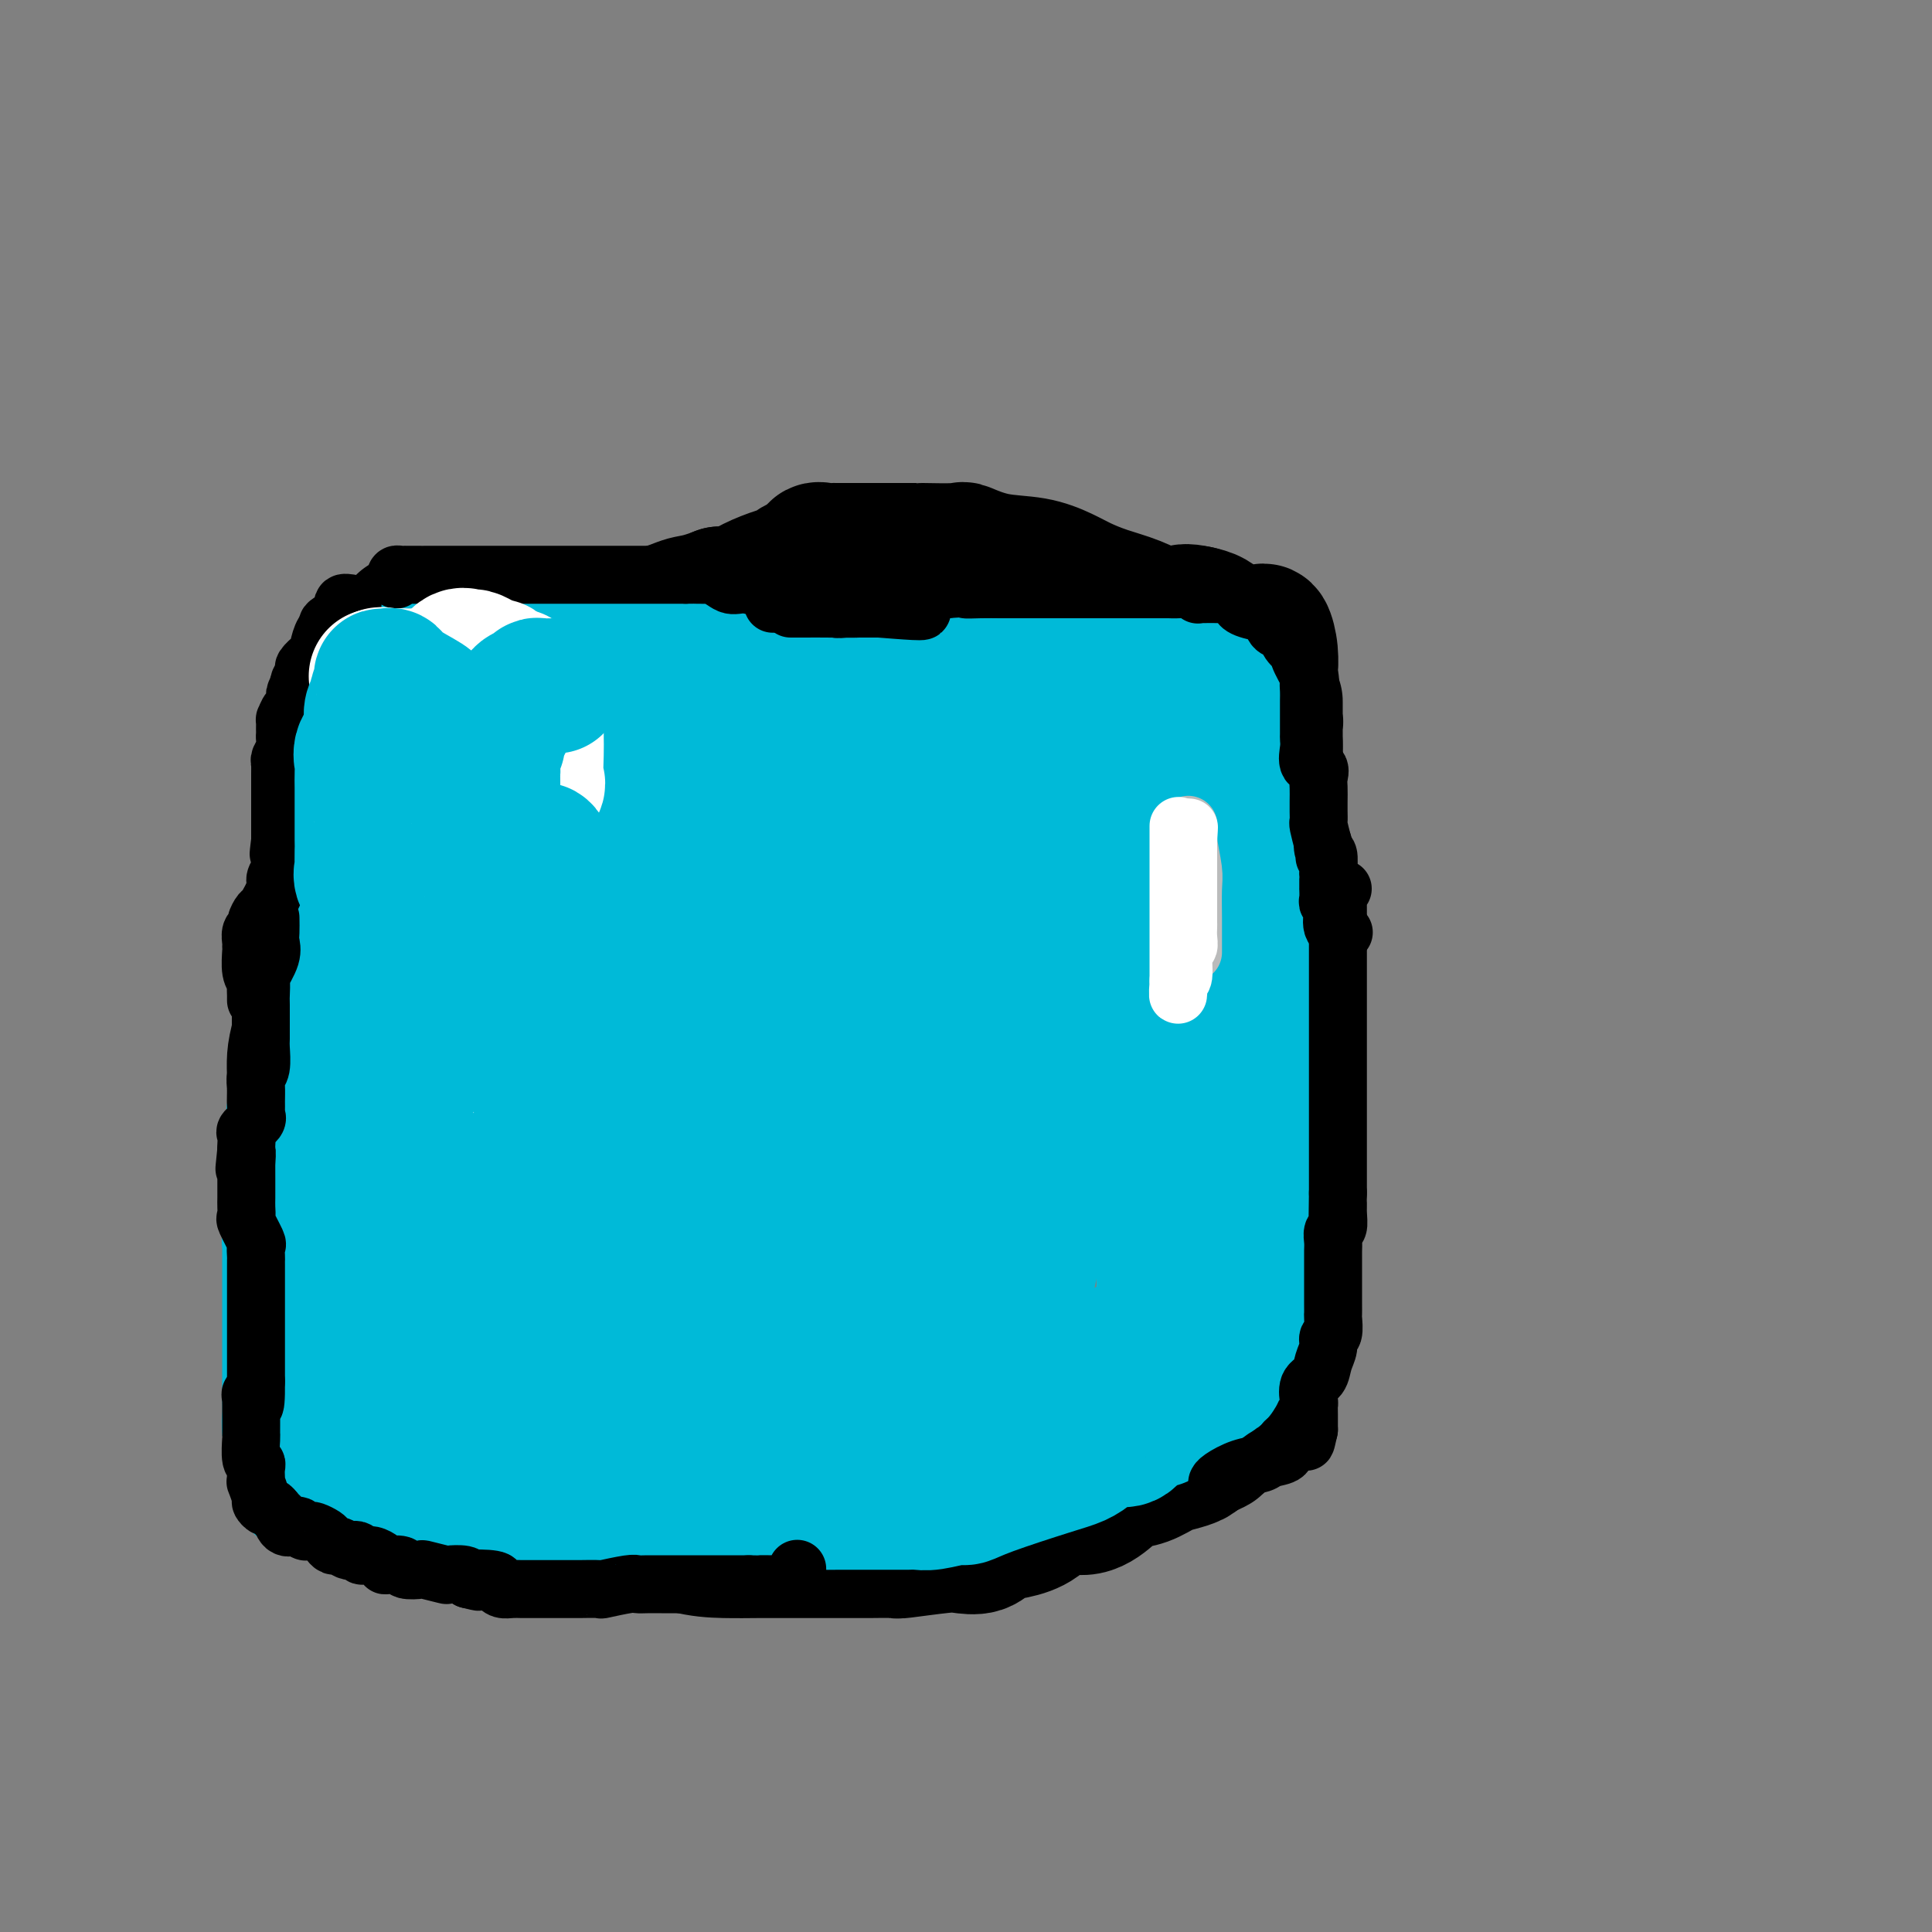 <svg viewBox='0 0 400 400' version='1.1' xmlns='http://www.w3.org/2000/svg' xmlns:xlink='http://www.w3.org/1999/xlink'><rect x="0" y="0" width="400" height="400" fill="#808080" stroke="none"/><g fill='none' stroke='#000000' stroke-width='28' stroke-linecap='round' stroke-linejoin='round'><path d='M197,129c-0.686,0.000 -1.372,0.000 -2,0c-0.628,0.000 -1.199,0.000 -2,0c-0.801,0.000 -1.834,0.000 -3,0c-1.166,-0.000 -2.466,0.000 -4,0c-1.534,0.000 -3.302,0.000 -4,0c-0.698,0.000 -0.327,0.000 -1,0c-0.673,0.000 -2.390,0.000 -3,0c-0.610,0.000 -0.111,0.000 -1,0c-0.889,0.000 -3.165,0.000 -4,0c-0.835,0.000 -0.228,0.000 -1,0c-0.772,0.000 -2.921,0.000 -4,0c-1.079,0.000 -1.087,0.000 -2,0c-0.913,0.000 -2.730,0.000 -4,0c-1.270,0.000 -1.993,0.000 -3,0c-1.007,0.000 -2.298,0.000 -4,0c-1.702,0.000 -3.816,0.000 -6,0c-2.184,0.000 -4.438,0.000 -6,0c-1.562,0.000 -2.433,0.000 -4,0c-1.567,0.000 -3.832,0.000 -5,0c-1.168,0.000 -1.239,0.000 -2,0c-0.761,0.000 -2.212,0.000 -4,0c-1.788,0.000 -3.912,0.000 -6,0c-2.088,0.000 -4.139,0.000 -7,0c-2.861,0.000 -6.532,0.000 -9,0c-2.468,0.000 -3.734,0.000 -5,0c-1.266,0.000 -2.533,0.000 -4,0c-1.467,0.000 -3.133,0.000 -4,0c-0.867,0.000 -0.933,0.000 -1,0'/><path d='M92,129c-16.281,-0.042 -4.484,-0.148 -1,0c3.484,0.148 -1.346,0.551 -3,1c-1.654,0.449 -0.133,0.943 0,2c0.133,1.057 -1.123,2.676 -2,4c-0.877,1.324 -1.374,2.355 -2,4c-0.626,1.645 -1.380,3.906 -2,6c-0.620,2.094 -1.104,4.021 -2,6c-0.896,1.979 -2.203,4.011 -3,6c-0.797,1.989 -1.085,3.936 -2,6c-0.915,2.064 -2.459,4.246 -3,6c-0.541,1.754 -0.081,3.079 -1,5c-0.919,1.921 -3.217,4.437 -4,6c-0.783,1.563 -0.050,2.175 0,4c0.050,1.825 -0.582,4.865 -1,7c-0.418,2.135 -0.624,3.365 -1,5c-0.376,1.635 -0.924,3.675 -1,5c-0.076,1.325 0.319,1.933 0,4c-0.319,2.067 -1.354,5.591 -2,8c-0.646,2.409 -0.905,3.701 -1,5c-0.095,1.299 -0.025,2.605 0,4c0.025,1.395 0.007,2.879 0,4c-0.007,1.121 -0.002,1.878 0,3c0.002,1.122 0.000,2.607 0,4c-0.000,1.393 -0.000,2.693 0,4c0.000,1.307 0.000,2.621 0,4c-0.000,1.379 -0.000,2.823 0,5c0.000,2.177 0.000,5.089 0,8'/><path d='M61,255c0.000,6.333 0.000,4.164 0,4c-0.000,-0.164 -0.000,1.675 0,3c0.000,1.325 0.000,2.136 0,3c-0.000,0.864 -0.000,1.783 0,3c0.000,1.217 0.000,2.733 0,4c-0.000,1.267 -0.000,2.284 0,3c0.000,0.716 0.000,1.131 0,2c-0.000,0.869 -0.001,2.191 0,3c0.001,0.809 0.003,1.103 0,2c-0.003,0.897 -0.011,2.396 0,4c0.011,1.604 0.040,3.311 0,4c-0.040,0.689 -0.148,0.358 0,1c0.148,0.642 0.552,2.256 1,3c0.448,0.744 0.941,0.619 1,1c0.059,0.381 -0.317,1.269 0,2c0.317,0.731 1.328,1.306 2,2c0.672,0.694 1.007,1.507 1,2c-0.007,0.493 -0.355,0.667 0,1c0.355,0.333 1.412,0.826 2,1c0.588,0.174 0.708,0.031 1,0c0.292,-0.031 0.757,0.051 1,0c0.243,-0.051 0.264,-0.235 1,0c0.736,0.235 2.187,0.889 3,1c0.813,0.111 0.986,-0.321 2,0c1.014,0.321 2.867,1.394 5,2c2.133,0.606 4.544,0.743 6,1c1.456,0.257 1.956,0.632 3,1c1.044,0.368 2.630,0.727 4,1c1.370,0.273 2.523,0.458 4,1c1.477,0.542 3.279,1.441 5,2c1.721,0.559 3.360,0.780 5,1'/><path d='M108,313c7.384,2.151 4.844,2.027 4,2c-0.844,-0.027 0.008,0.041 1,0c0.992,-0.041 2.125,-0.193 3,0c0.875,0.193 1.493,0.731 4,1c2.507,0.269 6.901,0.268 11,1c4.099,0.732 7.901,2.196 11,3c3.099,0.804 5.494,0.947 8,1c2.506,0.053 5.122,0.014 7,0c1.878,-0.014 3.019,-0.004 4,0c0.981,0.004 1.803,0.001 3,0c1.197,-0.001 2.770,-0.001 4,0c1.230,0.001 2.116,0.001 4,0c1.884,-0.001 4.767,-0.004 6,0c1.233,0.004 0.818,0.015 2,0c1.182,-0.015 3.962,-0.055 5,0c1.038,0.055 0.335,0.204 2,0c1.665,-0.204 5.697,-0.761 8,-1c2.303,-0.239 2.878,-0.159 4,0c1.122,0.159 2.790,0.399 4,0c1.210,-0.399 1.960,-1.435 3,-2c1.040,-0.565 2.368,-0.658 4,-1c1.632,-0.342 3.566,-0.932 5,-2c1.434,-1.068 2.368,-2.614 4,-3c1.632,-0.386 3.963,0.387 6,0c2.037,-0.387 3.780,-1.935 5,-3c1.220,-1.065 1.917,-1.647 3,-2c1.083,-0.353 2.553,-0.476 4,-1c1.447,-0.524 2.872,-1.450 4,-2c1.128,-0.550 1.957,-0.725 3,-1c1.043,-0.275 2.298,-0.650 3,-1c0.702,-0.350 0.851,-0.675 1,-1'/><path d='M248,301c7.101,-3.120 2.353,-1.419 1,-1c-1.353,0.419 0.687,-0.444 2,-1c1.313,-0.556 1.897,-0.806 2,-1c0.103,-0.194 -0.276,-0.334 0,-1c0.276,-0.666 1.205,-1.860 2,-3c0.795,-1.140 1.454,-2.228 2,-3c0.546,-0.772 0.977,-1.229 1,-2c0.023,-0.771 -0.363,-1.855 0,-3c0.363,-1.145 1.474,-2.349 2,-4c0.526,-1.651 0.467,-3.748 1,-6c0.533,-2.252 1.659,-4.658 2,-6c0.341,-1.342 -0.104,-1.619 0,-3c0.104,-1.381 0.758,-3.867 1,-6c0.242,-2.133 0.072,-3.915 0,-6c-0.072,-2.085 -0.048,-4.475 0,-7c0.048,-2.525 0.118,-5.187 0,-7c-0.118,-1.813 -0.424,-2.777 0,-5c0.424,-2.223 1.577,-5.706 2,-8c0.423,-2.294 0.114,-3.398 0,-5c-0.114,-1.602 -0.033,-3.703 0,-5c0.033,-1.297 0.019,-1.791 0,-4c-0.019,-2.209 -0.044,-6.132 0,-7c0.044,-0.868 0.155,1.319 0,-1c-0.155,-2.319 -0.578,-9.145 -1,-13c-0.422,-3.855 -0.845,-4.740 -1,-7c-0.155,-2.260 -0.041,-5.893 0,-9c0.041,-3.107 0.011,-5.686 0,-8c-0.011,-2.314 -0.003,-4.363 0,-6c0.003,-1.637 0.001,-2.864 0,-4c-0.001,-1.136 -0.000,-2.182 0,-3c0.000,-0.818 0.000,-1.409 0,-2'/><path d='M264,154c-0.001,-16.746 -0.004,-5.113 0,-1c0.004,4.113 0.015,0.704 0,-1c-0.015,-1.704 -0.057,-1.704 0,-2c0.057,-0.296 0.211,-0.888 0,-1c-0.211,-0.112 -0.789,0.256 -1,0c-0.211,-0.256 -0.057,-1.138 0,-2c0.057,-0.862 0.016,-1.706 0,-2c-0.016,-0.294 -0.007,-0.037 0,-1c0.007,-0.963 0.013,-3.144 0,-4c-0.013,-0.856 -0.044,-0.387 0,-1c0.044,-0.613 0.162,-2.308 0,-4c-0.162,-1.692 -0.605,-3.381 -1,-4c-0.395,-0.619 -0.742,-0.168 -1,0c-0.258,0.168 -0.428,0.052 -1,0c-0.572,-0.052 -1.545,-0.042 -2,0c-0.455,0.042 -0.390,0.114 -1,0c-0.610,-0.114 -1.895,-0.415 -3,-1c-1.105,-0.585 -2.030,-1.453 -3,-2c-0.970,-0.547 -1.985,-0.774 -3,-1'/><path d='M248,127c-2.889,-0.644 -3.112,-0.256 -4,0c-0.888,0.256 -2.441,0.378 -4,0c-1.559,-0.378 -3.124,-1.257 -5,-2c-1.876,-0.743 -4.064,-1.350 -6,-2c-1.936,-0.650 -3.620,-1.345 -5,-2c-1.380,-0.655 -2.458,-1.272 -4,-2c-1.542,-0.728 -3.550,-1.568 -6,-2c-2.450,-0.432 -5.343,-0.455 -8,-1c-2.657,-0.545 -5.077,-1.610 -6,-2c-0.923,-0.390 -0.347,-0.104 -2,0c-1.653,0.104 -5.534,0.028 -7,0c-1.466,-0.028 -0.516,-0.007 -1,0c-0.484,0.007 -2.404,0.002 -4,0c-1.596,-0.002 -2.870,-0.001 -4,0c-1.130,0.001 -2.115,0.000 -3,0c-0.885,-0.000 -1.668,0.000 -2,0c-0.332,-0.000 -0.212,-0.002 -1,0c-0.788,0.002 -2.485,0.007 -3,0c-0.515,-0.007 0.153,-0.027 0,0c-0.153,0.027 -1.125,0.101 -2,0c-0.875,-0.101 -1.653,-0.379 -2,0c-0.347,0.379 -0.262,1.413 -1,2c-0.738,0.587 -2.298,0.725 -3,1c-0.702,0.275 -0.547,0.687 -1,1c-0.453,0.313 -1.513,0.527 -3,1c-1.487,0.473 -3.400,1.204 -5,2c-1.600,0.796 -2.886,1.656 -4,2c-1.114,0.344 -2.057,0.172 -3,0'/><path d='M149,123c-4.436,1.741 -5.525,1.595 -7,2c-1.475,0.405 -3.337,1.362 -6,2c-2.663,0.638 -6.125,0.955 -8,1c-1.875,0.045 -2.161,-0.184 -3,0c-0.839,0.184 -2.232,0.781 -3,1c-0.768,0.219 -0.910,0.059 -2,0c-1.090,-0.059 -3.127,-0.016 -5,0c-1.873,0.016 -3.583,0.004 -5,0c-1.417,-0.004 -2.540,-0.001 -4,0c-1.460,0.001 -3.255,0.000 -4,0c-0.745,-0.000 -0.440,-0.000 -1,0c-0.560,0.000 -1.984,0.000 -3,0c-1.016,-0.000 -1.624,-0.000 -2,0c-0.376,0.000 -0.521,0.000 -1,0c-0.479,-0.000 -1.291,-0.000 -2,0c-0.709,0.000 -1.314,0.000 -2,0c-0.686,-0.000 -1.454,-0.000 -2,0c-0.546,0.000 -0.870,0.000 -1,0c-0.130,-0.000 -0.065,-0.000 0,0'/></g>
<g fill='none' stroke='#00BAD8' stroke-width='28' stroke-linecap='round' stroke-linejoin='round'><path d='M85,135c-0.034,0.346 -0.068,0.692 0,1c0.068,0.308 0.239,0.576 0,1c-0.239,0.424 -0.886,1.002 -1,2c-0.114,0.998 0.305,2.416 0,3c-0.305,0.584 -1.335,0.335 -2,1c-0.665,0.665 -0.963,2.245 -1,3c-0.037,0.755 0.189,0.685 0,1c-0.189,0.315 -0.794,1.014 -1,2c-0.206,0.986 -0.015,2.258 0,3c0.015,0.742 -0.147,0.955 0,1c0.147,0.045 0.601,-0.077 0,1c-0.601,1.077 -2.259,3.352 -3,4c-0.741,0.648 -0.566,-0.330 -1,1c-0.434,1.330 -1.479,4.970 -2,7c-0.521,2.030 -0.519,2.450 -1,3c-0.481,0.550 -1.446,1.228 -2,2c-0.554,0.772 -0.696,1.637 -1,3c-0.304,1.363 -0.771,3.223 -1,4c-0.229,0.777 -0.219,0.472 0,1c0.219,0.528 0.647,1.889 0,3c-0.647,1.111 -2.370,1.974 -3,3c-0.630,1.026 -0.168,2.217 0,3c0.168,0.783 0.042,1.160 0,2c-0.042,0.840 -0.001,2.143 0,3c0.001,0.857 -0.038,1.269 0,2c0.038,0.731 0.154,1.780 0,3c-0.154,1.220 -0.577,2.610 -1,4'/><path d='M65,202c-0.033,3.081 0.383,2.284 0,3c-0.383,0.716 -1.565,2.944 -2,4c-0.435,1.056 -0.124,0.941 0,2c0.124,1.059 0.061,3.291 0,5c-0.061,1.709 -0.122,2.895 0,4c0.122,1.105 0.425,2.130 0,4c-0.425,1.870 -1.578,4.585 -2,6c-0.422,1.415 -0.112,1.528 0,3c0.112,1.472 0.026,4.301 0,6c-0.026,1.699 0.007,2.266 0,4c-0.007,1.734 -0.054,4.635 0,6c0.054,1.365 0.211,1.195 0,2c-0.211,0.805 -0.789,2.585 -1,4c-0.211,1.415 -0.057,2.466 0,3c0.057,0.534 0.015,0.550 0,1c-0.015,0.450 -0.004,1.335 0,2c0.004,0.665 0.001,1.109 0,2c-0.001,0.891 -0.000,2.230 0,3c0.000,0.770 0.000,0.971 0,2c-0.000,1.029 -0.000,2.886 0,4c0.000,1.114 0.000,1.485 0,3c-0.000,1.515 -0.001,4.174 0,6c0.001,1.826 0.004,2.818 0,4c-0.004,1.182 -0.016,2.555 0,4c0.016,1.445 0.060,2.962 0,4c-0.060,1.038 -0.222,1.598 0,3c0.222,1.402 0.829,3.647 1,5c0.171,1.353 -0.094,1.815 0,2c0.094,0.185 0.547,0.092 1,0'/><path d='M62,303c0.209,7.685 -0.268,2.899 0,1c0.268,-1.899 1.280,-0.911 2,0c0.720,0.911 1.149,1.744 2,2c0.851,0.256 2.124,-0.065 4,0c1.876,0.065 4.356,0.515 7,1c2.644,0.485 5.452,1.006 10,2c4.548,0.994 10.836,2.463 15,3c4.164,0.537 6.204,0.144 9,0c2.796,-0.144 6.349,-0.039 9,0c2.651,0.039 4.402,0.010 6,0c1.598,-0.010 3.043,-0.003 4,0c0.957,0.003 1.425,0.001 2,0c0.575,-0.001 1.258,-0.000 2,0c0.742,0.000 1.544,0.000 2,0c0.456,-0.000 0.565,-0.000 1,0c0.435,0.000 1.195,-0.000 2,0c0.805,0.000 1.655,0.000 2,0c0.345,-0.000 0.186,-0.000 1,0c0.814,0.000 2.601,0.001 4,0c1.399,-0.001 2.409,-0.004 3,0c0.591,0.004 0.763,0.015 1,0c0.237,-0.015 0.540,-0.057 1,0c0.460,0.057 1.077,0.211 2,0c0.923,-0.211 2.152,-0.789 3,-1c0.848,-0.211 1.315,-0.057 2,0c0.685,0.057 1.587,0.015 2,0c0.413,-0.015 0.338,-0.004 1,0c0.662,0.004 2.063,0.001 3,0c0.937,-0.001 1.411,-0.000 2,0c0.589,0.000 1.295,0.000 2,0'/><path d='M168,311c10.729,-0.155 4.552,-0.041 3,0c-1.552,0.041 1.522,0.011 3,0c1.478,-0.011 1.360,-0.003 2,0c0.640,0.003 2.039,0.001 3,0c0.961,-0.001 1.485,-0.000 2,0c0.515,0.000 1.020,0.000 1,0c-0.020,-0.000 -0.564,-0.000 0,0c0.564,0.000 2.235,0.001 3,0c0.765,-0.001 0.625,-0.004 1,0c0.375,0.004 1.265,0.016 2,0c0.735,-0.016 1.315,-0.061 2,0c0.685,0.061 1.473,0.227 3,0c1.527,-0.227 3.791,-0.848 5,-1c1.209,-0.152 1.363,0.164 2,0c0.637,-0.164 1.758,-0.808 5,-2c3.242,-1.192 8.605,-2.931 12,-4c3.395,-1.069 4.820,-1.469 6,-2c1.180,-0.531 2.113,-1.193 3,-2c0.887,-0.807 1.728,-1.757 3,-2c1.272,-0.243 2.975,0.222 4,0c1.025,-0.222 1.372,-1.132 2,-2c0.628,-0.868 1.538,-1.694 2,-2c0.462,-0.306 0.477,-0.092 1,0c0.523,0.092 1.555,0.060 2,0c0.445,-0.060 0.305,-0.150 1,-1c0.695,-0.850 2.226,-2.460 3,-3c0.774,-0.540 0.793,-0.012 1,0c0.207,0.012 0.604,-0.494 1,-1'/><path d='M246,289c2.009,-1.440 0.531,-0.540 1,-1c0.469,-0.460 2.885,-2.278 4,-3c1.115,-0.722 0.927,-0.346 1,-1c0.073,-0.654 0.406,-2.336 1,-3c0.594,-0.664 1.450,-0.308 2,-1c0.550,-0.692 0.793,-2.431 1,-3c0.207,-0.569 0.379,0.032 1,-1c0.621,-1.032 1.691,-3.697 2,-5c0.309,-1.303 -0.141,-1.246 0,-2c0.141,-0.754 0.875,-2.321 1,-4c0.125,-1.679 -0.359,-3.471 0,-5c0.359,-1.529 1.560,-2.795 2,-5c0.440,-2.205 0.118,-5.350 0,-7c-0.118,-1.650 -0.032,-1.804 0,-2c0.032,-0.196 0.008,-0.432 0,-1c-0.008,-0.568 -0.002,-1.468 0,-2c0.002,-0.532 0.001,-0.695 0,-1c-0.001,-0.305 -0.000,-0.752 0,-1c0.000,-0.248 0.000,-0.297 0,-1c-0.000,-0.703 -0.000,-2.058 0,-3c0.000,-0.942 0.000,-1.469 0,-2c-0.000,-0.531 0.000,-1.065 0,-2c-0.000,-0.935 -0.000,-2.272 0,-3c0.000,-0.728 0.000,-0.847 0,-2c-0.000,-1.153 -0.000,-3.342 0,-5c0.000,-1.658 0.001,-2.787 0,-4c-0.001,-1.213 -0.003,-2.510 0,-4c0.003,-1.490 0.011,-3.173 0,-4c-0.011,-0.827 -0.041,-0.800 0,-2c0.041,-1.200 0.155,-3.629 0,-5c-0.155,-1.371 -0.577,-1.686 -1,-2'/><path d='M261,202c-0.094,-9.071 0.172,-5.250 0,-5c-0.172,0.250 -0.782,-3.072 -1,-4c-0.218,-0.928 -0.045,0.538 0,0c0.045,-0.538 -0.040,-3.081 0,-4c0.040,-0.919 0.203,-0.214 0,-1c-0.203,-0.786 -0.773,-3.065 -1,-4c-0.227,-0.935 -0.113,-0.528 0,-1c0.113,-0.472 0.223,-1.825 0,-3c-0.223,-1.175 -0.781,-2.174 -1,-3c-0.219,-0.826 -0.101,-1.481 0,-2c0.101,-0.519 0.184,-0.903 0,-2c-0.184,-1.097 -0.636,-2.908 -1,-4c-0.364,-1.092 -0.641,-1.466 -1,-2c-0.359,-0.534 -0.800,-1.230 -1,-2c-0.200,-0.770 -0.159,-1.615 0,-2c0.159,-0.385 0.435,-0.310 0,-1c-0.435,-0.690 -1.581,-2.146 -2,-4c-0.419,-1.854 -0.113,-4.106 0,-5c0.113,-0.894 0.031,-0.429 0,-1c-0.031,-0.571 -0.011,-2.178 0,-3c0.011,-0.822 0.013,-0.860 0,-1c-0.013,-0.140 -0.042,-0.384 0,-1c0.042,-0.616 0.155,-1.605 0,-2c-0.155,-0.395 -0.577,-0.198 -1,0'/><path d='M252,145c-1.614,-9.244 -1.150,-3.853 -1,-2c0.150,1.853 -0.016,0.168 0,-1c0.016,-1.168 0.213,-1.819 0,-2c-0.213,-0.181 -0.835,0.106 -1,0c-0.165,-0.106 0.126,-0.606 0,-1c-0.126,-0.394 -0.668,-0.680 -1,-1c-0.332,-0.320 -0.455,-0.672 -1,-1c-0.545,-0.328 -1.511,-0.631 -2,-1c-0.489,-0.369 -0.501,-0.803 -1,-1c-0.499,-0.197 -1.484,-0.157 -2,0c-0.516,0.157 -0.562,0.431 -1,0c-0.438,-0.431 -1.269,-1.565 -2,-2c-0.731,-0.435 -1.361,-0.169 -2,0c-0.639,0.169 -1.285,0.241 -2,0c-0.715,-0.241 -1.498,-0.797 -2,-1c-0.502,-0.203 -0.724,-0.054 -1,0c-0.276,0.054 -0.606,0.015 -1,0c-0.394,-0.015 -0.851,-0.004 -1,0c-0.149,0.004 0.012,0.001 0,0c-0.012,-0.001 -0.195,-0.000 -1,0c-0.805,0.000 -2.230,0.000 -3,0c-0.770,-0.000 -0.885,-0.000 -1,0'/><path d='M226,132c-3.864,-0.464 -4.025,-0.124 -4,0c0.025,0.124 0.234,0.033 0,0c-0.234,-0.033 -0.913,-0.009 -2,0c-1.087,0.009 -2.584,0.002 -4,0c-1.416,-0.002 -2.753,-0.001 -4,0c-1.247,0.001 -2.406,0.000 -4,0c-1.594,-0.000 -3.625,0.000 -5,0c-1.375,-0.000 -2.094,-0.000 -3,0c-0.906,0.000 -1.998,0.001 -3,0c-1.002,-0.001 -1.912,-0.004 -2,0c-0.088,0.004 0.646,0.015 0,0c-0.646,-0.015 -2.673,-0.057 -4,0c-1.327,0.057 -1.953,0.211 -3,0c-1.047,-0.211 -2.515,-0.789 -4,-1c-1.485,-0.211 -2.987,-0.057 -5,0c-2.013,0.057 -4.535,0.015 -6,0c-1.465,-0.015 -1.872,-0.004 -3,0c-1.128,0.004 -2.977,0.001 -4,0c-1.023,-0.001 -1.219,-0.000 -2,0c-0.781,0.000 -2.148,0.000 -3,0c-0.852,-0.000 -1.190,-0.000 -2,0c-0.810,0.000 -2.093,-0.000 -3,0c-0.907,0.000 -1.439,0.000 -3,0c-1.561,-0.000 -4.151,-0.001 -6,0c-1.849,0.001 -2.956,0.004 -4,0c-1.044,-0.004 -2.024,-0.015 -4,0c-1.976,0.015 -4.947,0.057 -6,0c-1.053,-0.057 -0.190,-0.211 -1,0c-0.810,0.211 -3.295,0.788 -4,1c-0.705,0.212 0.370,0.061 0,0c-0.370,-0.061 -2.185,-0.030 -4,0'/><path d='M124,132c-16.171,0.235 -5.598,0.822 -2,1c3.598,0.178 0.222,-0.055 -2,0c-2.222,0.055 -3.290,0.397 -4,1c-0.710,0.603 -1.063,1.468 -1,2c0.063,0.532 0.542,0.732 0,1c-0.542,0.268 -2.106,0.604 -3,1c-0.894,0.396 -1.118,0.851 -1,1c0.118,0.149 0.579,-0.010 0,0c-0.579,0.010 -2.196,0.188 -3,1c-0.804,0.812 -0.793,2.257 -1,3c-0.207,0.743 -0.630,0.784 -1,1c-0.370,0.216 -0.685,0.608 -1,1'/><path d='M105,145c-1.597,1.457 -0.091,-0.401 0,0c0.091,0.401 -1.233,3.060 -2,4c-0.767,0.940 -0.978,0.160 -1,0c-0.022,-0.160 0.144,0.300 0,1c-0.144,0.700 -0.597,1.638 -1,3c-0.403,1.362 -0.755,3.146 -1,4c-0.245,0.854 -0.381,0.776 -1,2c-0.619,1.224 -1.719,3.750 -2,5c-0.281,1.250 0.259,1.223 0,2c-0.259,0.777 -1.317,2.357 -2,5c-0.683,2.643 -0.992,6.350 -1,8c-0.008,1.650 0.285,1.242 0,3c-0.285,1.758 -1.147,5.682 -2,8c-0.853,2.318 -1.697,3.031 -2,4c-0.303,0.969 -0.066,2.193 0,4c0.066,1.807 -0.038,4.196 0,6c0.038,1.804 0.218,3.022 0,5c-0.218,1.978 -0.836,4.714 -1,6c-0.164,1.286 0.124,1.122 0,2c-0.124,0.878 -0.660,2.799 -1,5c-0.340,2.201 -0.483,4.681 -1,6c-0.517,1.319 -1.410,1.476 -2,3c-0.590,1.524 -0.879,4.416 -1,6c-0.121,1.584 -0.074,1.862 0,3c0.074,1.138 0.173,3.138 0,5c-0.173,1.862 -0.620,3.586 -1,5c-0.380,1.414 -0.693,2.517 -1,4c-0.307,1.483 -0.608,3.346 -1,5c-0.392,1.654 -0.875,3.099 -1,4c-0.125,0.901 0.107,1.257 0,2c-0.107,0.743 -0.554,1.871 -1,3'/><path d='M79,268c-1.702,12.063 -0.456,5.221 0,3c0.456,-2.221 0.122,0.179 0,1c-0.122,0.821 -0.030,0.063 0,0c0.030,-0.063 0.000,0.569 0,1c-0.000,0.431 0.029,0.662 0,1c-0.029,0.338 -0.116,0.784 0,2c0.116,1.216 0.434,3.201 1,4c0.566,0.799 1.378,0.410 2,1c0.622,0.590 1.052,2.158 2,3c0.948,0.842 2.414,0.958 4,1c1.586,0.042 3.291,0.008 4,0c0.709,-0.008 0.421,0.008 1,0c0.579,-0.008 2.026,-0.040 3,0c0.974,0.040 1.474,0.153 2,0c0.526,-0.153 1.077,-0.573 2,0c0.923,0.573 2.216,2.140 3,3c0.784,0.860 1.057,1.015 2,1c0.943,-0.015 2.555,-0.200 4,0c1.445,0.200 2.721,0.786 4,1c1.279,0.214 2.559,0.057 4,0c1.441,-0.057 3.041,-0.015 5,0c1.959,0.015 4.275,0.004 6,0c1.725,-0.004 2.859,-0.001 4,0c1.141,0.001 2.290,0.000 3,0c0.710,-0.000 0.982,-0.000 2,0c1.018,0.000 2.783,0.000 4,0c1.217,-0.000 1.887,-0.000 3,0c1.113,0.000 2.669,0.000 4,0c1.331,-0.000 2.435,-0.000 4,0c1.565,0.000 3.590,0.000 6,0c2.410,-0.000 5.205,-0.000 8,0'/><path d='M166,290c9.318,-0.002 6.113,-0.008 6,0c-0.113,0.008 2.867,0.030 5,0c2.133,-0.030 3.418,-0.112 4,0c0.582,0.112 0.459,0.419 2,0c1.541,-0.419 4.744,-1.563 6,-2c1.256,-0.437 0.563,-0.168 1,0c0.437,0.168 2.003,0.234 3,0c0.997,-0.234 1.425,-0.768 3,-1c1.575,-0.232 4.297,-0.162 6,0c1.703,0.162 2.385,0.416 6,0c3.615,-0.416 10.161,-1.501 13,-2c2.839,-0.499 1.972,-0.411 3,-1c1.028,-0.589 3.953,-1.856 6,-3c2.047,-1.144 3.217,-2.166 5,-3c1.783,-0.834 4.177,-1.481 5,-2c0.823,-0.519 0.073,-0.910 0,-1c-0.073,-0.090 0.531,0.119 1,0c0.469,-0.119 0.802,-0.568 1,-1c0.198,-0.432 0.259,-0.846 0,-2c-0.259,-1.154 -0.839,-3.046 -1,-4c-0.161,-0.954 0.097,-0.968 0,-3c-0.097,-2.032 -0.548,-6.081 -1,-8c-0.452,-1.919 -0.906,-1.706 -1,-3c-0.094,-1.294 0.171,-4.094 0,-6c-0.171,-1.906 -0.778,-2.920 -1,-4c-0.222,-1.080 -0.060,-2.228 0,-3c0.060,-0.772 0.016,-1.169 0,-2c-0.016,-0.831 -0.005,-2.094 0,-3c0.005,-0.906 0.002,-1.453 0,-2'/><path d='M238,234c-0.309,-6.669 -0.083,-2.341 0,-1c0.083,1.341 0.022,-0.304 0,-1c-0.022,-0.696 -0.006,-0.444 0,-1c0.006,-0.556 0.002,-1.919 0,-3c-0.002,-1.081 -0.000,-1.880 0,-3c0.000,-1.120 0.000,-2.559 0,-4c-0.000,-1.441 -0.000,-2.883 0,-4c0.000,-1.117 0.000,-1.911 0,-3c-0.000,-1.089 -0.000,-2.475 0,-4c0.000,-1.525 0.000,-3.190 0,-4c-0.000,-0.810 -0.000,-0.764 0,-2c0.000,-1.236 0.000,-3.752 0,-5c-0.000,-1.248 -0.000,-1.227 0,-2c0.000,-0.773 0.000,-2.338 0,-4c-0.000,-1.662 -0.000,-3.419 0,-6c0.000,-2.581 0.001,-5.984 0,-8c-0.001,-2.016 -0.003,-2.645 0,-4c0.003,-1.355 0.012,-3.435 0,-4c-0.012,-0.565 -0.045,0.384 0,0c0.045,-0.384 0.167,-2.103 0,-3c-0.167,-0.897 -0.622,-0.972 -1,-1c-0.378,-0.028 -0.678,-0.007 -1,0c-0.322,0.007 -0.665,0.002 -1,0c-0.335,-0.002 -0.662,0.000 -1,0c-0.338,-0.000 -0.687,-0.003 -1,0c-0.313,0.003 -0.589,0.011 -1,0c-0.411,-0.011 -0.957,-0.041 -1,0c-0.043,0.041 0.416,0.155 0,0c-0.416,-0.155 -1.708,-0.577 -3,-1'/><path d='M228,166c-2.046,-0.424 -2.161,-0.484 -2,-1c0.161,-0.516 0.599,-1.490 0,-2c-0.599,-0.510 -2.234,-0.558 -3,-1c-0.766,-0.442 -0.665,-1.280 -1,-2c-0.335,-0.720 -1.108,-1.324 -2,-2c-0.892,-0.676 -1.902,-1.425 -3,-2c-1.098,-0.575 -2.285,-0.977 -3,-1c-0.715,-0.023 -0.960,0.334 -2,0c-1.040,-0.334 -2.876,-1.357 -4,-2c-1.124,-0.643 -1.537,-0.904 -2,-1c-0.463,-0.096 -0.977,-0.026 -2,0c-1.023,0.026 -2.555,0.007 -4,0c-1.445,-0.007 -2.802,-0.002 -5,0c-2.198,0.002 -5.238,0.000 -8,0c-2.762,-0.000 -5.248,-0.000 -7,0c-1.752,0.000 -2.771,0.000 -4,0c-1.229,-0.000 -2.667,-0.000 -4,0c-1.333,0.000 -2.560,0.000 -4,0c-1.440,-0.000 -3.094,-0.001 -5,0c-1.906,0.001 -4.066,0.004 -6,0c-1.934,-0.004 -3.642,-0.017 -6,0c-2.358,0.017 -5.366,0.062 -7,0c-1.634,-0.062 -1.894,-0.230 -3,0c-1.106,0.230 -3.057,0.858 -4,1c-0.943,0.142 -0.879,-0.201 -2,0c-1.121,0.201 -3.427,0.946 -5,1c-1.573,0.054 -2.411,-0.583 -4,0c-1.589,0.583 -3.928,2.388 -5,3c-1.072,0.612 -0.878,0.032 -1,0c-0.122,-0.032 -0.561,0.484 -1,1'/><path d='M119,158c-3.403,0.913 -0.912,0.194 0,0c0.912,-0.194 0.244,0.136 0,1c-0.244,0.864 -0.065,2.260 0,4c0.065,1.740 0.017,3.823 0,6c-0.017,2.177 -0.004,4.447 0,7c0.004,2.553 -0.003,5.387 0,8c0.003,2.613 0.016,5.003 0,7c-0.016,1.997 -0.062,3.600 0,6c0.062,2.400 0.231,5.598 0,8c-0.231,2.402 -0.861,4.009 -2,9c-1.139,4.991 -2.786,13.367 -4,19c-1.214,5.633 -1.993,8.525 -3,11c-1.007,2.475 -2.241,4.535 -3,6c-0.759,1.465 -1.044,2.337 -1,3c0.044,0.663 0.418,1.117 0,2c-0.418,0.883 -1.629,2.194 -2,3c-0.371,0.806 0.097,1.105 0,2c-0.097,0.895 -0.758,2.386 -1,3c-0.242,0.614 -0.066,0.353 0,1c0.066,0.647 0.020,2.204 0,3c-0.020,0.796 -0.016,0.832 0,1c0.016,0.168 0.043,0.468 0,1c-0.043,0.532 -0.155,1.295 0,2c0.155,0.705 0.578,1.353 1,2'/><path d='M104,273c1.198,2.547 4.192,1.415 6,1c1.808,-0.415 2.429,-0.112 4,0c1.571,0.112 4.092,0.034 7,0c2.908,-0.034 6.204,-0.023 9,0c2.796,0.023 5.092,0.059 8,0c2.908,-0.059 6.426,-0.212 9,0c2.574,0.212 4.203,0.789 8,2c3.797,1.211 9.763,3.058 13,4c3.237,0.942 3.746,0.980 5,1c1.254,0.020 3.252,0.020 5,0c1.748,-0.020 3.247,-0.062 4,0c0.753,0.062 0.759,0.226 4,0c3.241,-0.226 9.717,-0.844 12,-1c2.283,-0.156 0.375,0.149 1,0c0.625,-0.149 3.785,-0.752 5,-1c1.215,-0.248 0.484,-0.139 1,0c0.516,0.139 2.278,0.309 3,-1c0.722,-1.309 0.404,-4.096 1,-6c0.596,-1.904 2.104,-2.923 3,-5c0.896,-2.077 1.179,-5.211 2,-8c0.821,-2.789 2.182,-5.235 3,-8c0.818,-2.765 1.095,-5.851 2,-9c0.905,-3.149 2.439,-6.360 3,-9c0.561,-2.640 0.150,-4.707 0,-7c-0.150,-2.293 -0.040,-4.810 0,-7c0.040,-2.190 0.011,-4.051 0,-6c-0.011,-1.949 -0.003,-3.986 0,-6c0.003,-2.014 0.001,-4.004 0,-6c-0.001,-1.996 -0.000,-3.998 0,-6'/><path d='M222,195c-0.000,-8.356 -0.000,-10.245 0,-12c0.000,-1.755 0.000,-3.377 0,-5c-0.000,-1.623 -0.000,-3.247 0,-4c0.000,-0.753 0.000,-0.637 0,-1c-0.000,-0.363 -0.001,-1.207 0,-2c0.001,-0.793 0.005,-1.535 0,-2c-0.005,-0.465 -0.018,-0.653 0,-1c0.018,-0.347 0.066,-0.853 0,-1c-0.066,-0.147 -0.248,0.066 -1,0c-0.752,-0.066 -2.076,-0.410 -3,0c-0.924,0.410 -1.448,1.574 -3,2c-1.552,0.426 -4.132,0.114 -6,0c-1.868,-0.114 -3.025,-0.031 -5,0c-1.975,0.031 -4.769,0.008 -7,0c-2.231,-0.008 -3.901,-0.002 -6,0c-2.099,0.002 -4.628,0.001 -7,0c-2.372,-0.001 -4.586,-0.000 -7,0c-2.414,0.000 -5.029,0.000 -9,0c-3.971,-0.000 -9.300,-0.000 -12,0c-2.700,0.000 -2.771,0.000 -3,0c-0.229,-0.000 -0.614,-0.000 -1,0'/><path d='M152,169c-10.940,0.095 -3.290,-0.169 -1,0c2.290,0.169 -0.779,0.771 -2,1c-1.221,0.229 -0.595,0.086 -1,0c-0.405,-0.086 -1.843,-0.116 -4,0c-2.157,0.116 -5.035,0.378 -8,1c-2.965,0.622 -6.017,1.603 -8,2c-1.983,0.397 -2.895,0.211 -4,0c-1.105,-0.211 -2.401,-0.445 -3,0c-0.599,0.445 -0.501,1.570 -2,2c-1.499,0.430 -4.596,0.166 -6,0c-1.404,-0.166 -1.113,-0.234 -2,0c-0.887,0.234 -2.950,0.771 -4,1c-1.050,0.229 -1.087,0.149 -1,0c0.087,-0.149 0.299,-0.367 0,0c-0.299,0.367 -1.108,1.319 -2,2c-0.892,0.681 -1.868,1.090 -2,2c-0.132,0.910 0.581,2.322 0,4c-0.581,1.678 -2.457,3.624 -3,5c-0.543,1.376 0.247,2.183 0,4c-0.247,1.817 -1.530,4.643 -2,7c-0.470,2.357 -0.126,4.246 0,7c0.126,2.754 0.034,6.374 0,9c-0.034,2.626 -0.009,4.260 0,7c0.009,2.740 0.002,6.588 0,9c-0.002,2.412 0.002,3.389 0,5c-0.002,1.611 -0.011,3.854 0,6c0.011,2.146 0.041,4.193 0,6c-0.041,1.807 -0.155,3.373 0,5c0.155,1.627 0.577,3.313 1,5'/><path d='M98,259c0.144,9.186 0.005,2.650 0,1c-0.005,-1.650 0.124,1.587 1,3c0.876,1.413 2.499,1.003 3,1c0.501,-0.003 -0.119,0.403 0,1c0.119,0.597 0.977,1.386 2,2c1.023,0.614 2.211,1.054 4,1c1.789,-0.054 4.181,-0.603 7,0c2.819,0.603 6.067,2.357 8,3c1.933,0.643 2.552,0.174 5,0c2.448,-0.174 6.725,-0.055 9,0c2.275,0.055 2.548,0.044 4,0c1.452,-0.044 4.082,-0.123 6,0c1.918,0.123 3.125,0.447 5,0c1.875,-0.447 4.418,-1.667 6,-2c1.582,-0.333 2.202,0.220 4,0c1.798,-0.220 4.774,-1.212 7,-2c2.226,-0.788 3.703,-1.370 5,-2c1.297,-0.630 2.414,-1.307 4,-2c1.586,-0.693 3.639,-1.403 6,-2c2.361,-0.597 5.029,-1.080 7,-2c1.971,-0.920 3.246,-2.276 5,-3c1.754,-0.724 3.988,-0.814 5,-1c1.012,-0.186 0.804,-0.466 1,-1c0.196,-0.534 0.797,-1.321 1,-2c0.203,-0.679 0.008,-1.251 0,-2c-0.008,-0.749 0.169,-1.676 0,-4c-0.169,-2.324 -0.686,-6.045 -1,-9c-0.314,-2.955 -0.424,-5.142 -1,-8c-0.576,-2.858 -1.617,-6.385 -2,-10c-0.383,-3.615 -0.110,-7.319 0,-11c0.110,-3.681 0.055,-7.341 0,-11'/><path d='M199,197c-0.206,-10.721 0.280,-8.524 0,-9c-0.280,-0.476 -1.324,-3.625 -2,-6c-0.676,-2.375 -0.983,-3.977 -1,-5c-0.017,-1.023 0.256,-1.468 0,-2c-0.256,-0.532 -1.042,-1.153 -1,-2c0.042,-0.847 0.911,-1.921 0,-2c-0.911,-0.079 -3.602,0.838 -4,1c-0.398,0.162 1.499,-0.429 0,1c-1.499,1.429 -6.392,4.880 -9,7c-2.608,2.120 -2.932,2.909 -4,4c-1.068,1.091 -2.882,2.482 -7,6c-4.118,3.518 -10.541,9.162 -15,12c-4.459,2.838 -6.953,2.869 -10,4c-3.047,1.131 -6.648,3.361 -9,5c-2.352,1.639 -3.455,2.687 -4,3c-0.545,0.313 -0.530,-0.110 -1,0c-0.470,0.110 -1.424,0.754 -2,1c-0.576,0.246 -0.775,0.095 -1,0c-0.225,-0.095 -0.476,-0.134 -1,0c-0.524,0.134 -1.320,0.442 -2,1c-0.680,0.558 -1.244,1.366 -2,2c-0.756,0.634 -1.703,1.094 -2,1c-0.297,-0.094 0.058,-0.741 0,0c-0.058,0.741 -0.529,2.871 -1,5'/><path d='M121,224c-0.774,1.813 -0.209,2.345 0,4c0.209,1.655 0.064,4.432 0,7c-0.064,2.568 -0.045,4.926 0,7c0.045,2.074 0.116,3.865 0,6c-0.116,2.135 -0.420,4.614 0,6c0.420,1.386 1.564,1.678 2,2c0.436,0.322 0.163,0.674 0,1c-0.163,0.326 -0.218,0.626 0,1c0.218,0.374 0.708,0.824 1,1c0.292,0.176 0.384,0.080 1,0c0.616,-0.080 1.755,-0.144 3,-1c1.245,-0.856 2.595,-2.503 5,-4c2.405,-1.497 5.864,-2.843 10,-5c4.136,-2.157 8.949,-5.125 13,-8c4.051,-2.875 7.341,-5.657 10,-8c2.659,-2.343 4.687,-4.245 7,-6c2.313,-1.755 4.911,-3.361 6,-4c1.089,-0.639 0.670,-0.309 1,-1c0.330,-0.691 1.408,-2.402 2,-3c0.592,-0.598 0.698,-0.084 1,0c0.302,0.084 0.801,-0.262 1,0c0.199,0.262 0.100,1.131 0,2'/><path d='M184,221c-0.639,1.293 -3.237,3.525 -5,5c-1.763,1.475 -2.690,2.192 -4,3c-1.310,0.808 -3.004,1.708 -6,5c-2.996,3.292 -7.293,8.978 -10,13c-2.707,4.022 -3.825,6.381 -5,8c-1.175,1.619 -2.406,2.498 -3,3c-0.594,0.502 -0.550,0.629 0,0c0.550,-0.629 1.607,-2.012 4,-4c2.393,-1.988 6.122,-4.579 12,-9c5.878,-4.421 13.905,-10.672 20,-15c6.095,-4.328 10.260,-6.733 12,-8c1.740,-1.267 1.057,-1.394 1,-1c-0.057,0.394 0.513,1.311 0,2c-0.513,0.689 -2.107,1.151 -4,3c-1.893,1.849 -4.084,5.085 -7,8c-2.916,2.915 -6.558,5.510 -10,8c-3.442,2.490 -6.686,4.873 -8,6c-1.314,1.127 -0.700,0.996 -1,1c-0.300,0.004 -1.514,0.144 -2,0c-0.486,-0.144 -0.243,-0.572 0,-1'/><path d='M168,248c-3.864,0.729 -3.024,-4.449 -3,-8c0.024,-3.551 -0.768,-5.476 -1,-11c-0.232,-5.524 0.096,-14.647 1,-22c0.904,-7.353 2.383,-12.937 4,-17c1.617,-4.063 3.372,-6.604 4,-8c0.628,-1.396 0.128,-1.648 0,-2c-0.128,-0.352 0.115,-0.804 0,-1c-0.115,-0.196 -0.586,-0.134 -1,0c-0.414,0.134 -0.769,0.342 -6,5c-5.231,4.658 -15.338,13.765 -20,18c-4.662,4.235 -3.879,3.596 -4,4c-0.121,0.404 -1.146,1.849 -2,3c-0.854,1.151 -1.538,2.007 -2,3c-0.462,0.993 -0.703,2.122 -1,3c-0.297,0.878 -0.651,1.504 -1,2c-0.349,0.496 -0.692,0.862 -1,1c-0.308,0.138 -0.579,0.047 -1,1c-0.421,0.953 -0.990,2.949 -1,3c-0.010,0.051 0.539,-1.843 1,-3c0.461,-1.157 0.835,-1.578 2,-4c1.165,-2.422 3.121,-6.844 5,-11c1.879,-4.156 3.680,-8.044 5,-12c1.320,-3.956 2.160,-7.978 3,-12'/><path d='M149,180c2.934,-7.553 2.268,-5.437 2,-5c-0.268,0.437 -0.137,-0.805 0,-2c0.137,-1.195 0.281,-2.342 0,-2c-0.281,0.342 -0.987,2.171 -2,4c-1.013,1.829 -2.331,3.656 -3,5c-0.669,1.344 -0.687,2.206 -2,5c-1.313,2.794 -3.921,7.522 -7,13c-3.079,5.478 -6.628,11.708 -9,16c-2.372,4.292 -3.565,6.646 -4,9c-0.435,2.354 -0.111,4.710 0,6c0.111,1.290 0.010,1.516 0,2c-0.010,0.484 0.071,1.226 0,2c-0.071,0.774 -0.293,1.580 0,2c0.293,0.420 1.102,0.452 2,1c0.898,0.548 1.885,1.610 2,2c0.115,0.390 -0.643,0.106 0,0c0.643,-0.106 2.686,-0.034 4,0c1.314,0.034 1.899,0.031 4,0c2.101,-0.031 5.718,-0.088 9,-1c3.282,-0.912 6.228,-2.677 10,-5c3.772,-2.323 8.370,-5.202 14,-9c5.630,-3.798 12.293,-8.513 16,-12c3.707,-3.487 4.460,-5.747 5,-7c0.540,-1.253 0.869,-1.501 1,-2c0.131,-0.499 0.066,-1.250 0,-2'/><path d='M191,200c-0.011,-1.549 -3.037,0.078 -7,2c-3.963,1.922 -8.861,4.140 -11,5c-2.139,0.860 -1.518,0.362 -2,1c-0.482,0.638 -2.066,2.411 -3,3c-0.934,0.589 -1.217,-0.007 -1,0c0.217,0.007 0.935,0.618 3,0c2.065,-0.618 5.476,-2.466 10,-5c4.524,-2.534 10.161,-5.755 15,-9c4.839,-3.245 8.880,-6.513 12,-9c3.120,-2.487 5.318,-4.193 7,-6c1.682,-1.807 2.849,-3.715 4,-5c1.151,-1.285 2.286,-1.946 3,-2c0.714,-0.054 1.008,0.500 1,0c-0.008,-0.500 -0.318,-2.056 0,-3c0.318,-0.944 1.262,-1.278 2,-2c0.738,-0.722 1.269,-1.832 2,-3c0.731,-1.168 1.662,-2.395 2,-3c0.338,-0.605 0.083,-0.590 0,-1c-0.083,-0.410 0.006,-1.245 0,-2c-0.006,-0.755 -0.106,-1.430 0,-2c0.106,-0.570 0.417,-1.035 0,-1c-0.417,0.035 -1.562,0.570 -2,0c-0.438,-0.570 -0.169,-2.246 0,-3c0.169,-0.754 0.238,-0.588 0,-1c-0.238,-0.412 -0.782,-1.404 -1,-2c-0.218,-0.596 -0.109,-0.798 0,-1'/><path d='M225,151c-0.286,-2.088 0.501,-0.808 0,-1c-0.501,-0.192 -2.288,-1.855 -3,-3c-0.712,-1.145 -0.349,-1.771 0,-2c0.349,-0.229 0.683,-0.061 1,0c0.317,0.061 0.617,0.016 1,0c0.383,-0.016 0.848,-0.004 1,0c0.152,0.004 -0.009,0.001 1,0c1.009,-0.001 3.188,0.000 5,0c1.812,-0.000 3.258,-0.003 4,0c0.742,0.003 0.780,0.011 1,0c0.220,-0.011 0.621,-0.040 1,0c0.379,0.040 0.737,0.151 1,1c0.263,0.849 0.431,2.438 0,3c-0.431,0.562 -1.461,0.098 -2,0c-0.539,-0.098 -0.588,0.170 -1,1c-0.412,0.830 -1.188,2.224 -2,3c-0.812,0.776 -1.661,0.936 -2,1c-0.339,0.064 -0.170,0.032 0,0'/></g>
<g fill='none' stroke='#FFFFFF' stroke-width='28' stroke-linecap='round' stroke-linejoin='round'><path d='M100,156c0.371,0.357 0.742,0.714 1,1c0.258,0.286 0.405,0.501 0,1c-0.405,0.499 -1.360,1.284 -2,2c-0.640,0.716 -0.964,1.365 -1,2c-0.036,0.635 0.215,1.257 0,2c-0.215,0.743 -0.896,1.607 -1,2c-0.104,0.393 0.368,0.317 0,1c-0.368,0.683 -1.575,2.127 -2,3c-0.425,0.873 -0.069,1.176 0,1c0.069,-0.176 -0.151,-0.833 0,-2c0.151,-1.167 0.671,-2.846 1,-4c0.329,-1.154 0.467,-1.784 1,-3c0.533,-1.216 1.463,-3.017 2,-4c0.537,-0.983 0.683,-1.149 1,-2c0.317,-0.851 0.805,-2.386 1,-3c0.195,-0.614 0.098,-0.307 0,0'/><path d='M88,226c0.348,0.890 0.696,1.781 1,2c0.304,0.219 0.565,-0.232 1,0c0.435,0.232 1.045,1.148 1,1c-0.045,-0.148 -0.744,-1.359 -1,-2c-0.256,-0.641 -0.069,-0.711 0,-1c0.069,-0.289 0.020,-0.797 0,-1c-0.020,-0.203 -0.010,-0.102 0,0'/></g>
<g fill='none' stroke='#000000' stroke-width='12' stroke-linecap='round' stroke-linejoin='round'><path d='M73,125c-0.938,-0.173 -1.876,-0.347 -2,0c-0.124,0.347 0.565,1.214 0,2c-0.565,0.786 -2.386,1.492 -3,2c-0.614,0.508 -0.023,0.817 0,1c0.023,0.183 -0.524,0.238 -1,1c-0.476,0.762 -0.883,2.231 -1,3c-0.117,0.769 0.056,0.840 0,1c-0.056,0.160 -0.341,0.410 -1,1c-0.659,0.590 -1.692,1.519 -2,2c-0.308,0.481 0.109,0.514 0,1c-0.109,0.486 -0.746,1.425 -1,2c-0.254,0.575 -0.127,0.788 0,1'/><path d='M62,142c-1.730,2.758 -0.555,1.154 0,1c0.555,-0.154 0.488,1.142 0,2c-0.488,0.858 -1.399,1.277 -2,2c-0.601,0.723 -0.893,1.751 -1,2c-0.107,0.249 -0.028,-0.281 0,0c0.028,0.281 0.004,1.375 0,2c-0.004,0.625 0.013,0.783 0,1c-0.013,0.217 -0.056,0.492 0,1c0.056,0.508 0.211,1.249 0,2c-0.211,0.751 -0.789,1.511 -1,2c-0.211,0.489 -0.057,0.707 0,1c0.057,0.293 0.015,0.663 0,1c-0.015,0.337 -0.004,0.643 0,1c0.004,0.357 0.001,0.764 0,1c-0.001,0.236 -0.000,0.300 0,1c0.000,0.700 0.000,2.037 0,3c-0.000,0.963 -0.000,1.553 0,2c0.000,0.447 0.000,0.750 0,1c-0.000,0.250 -0.000,0.448 0,1c0.000,0.552 0.000,1.457 0,2c-0.000,0.543 -0.000,0.723 0,1c0.000,0.277 0.000,0.651 0,1c-0.000,0.349 -0.000,0.675 0,1'/><path d='M58,174c-0.620,5.086 -0.170,1.800 0,1c0.170,-0.800 0.062,0.885 0,2c-0.062,1.115 -0.076,1.658 0,2c0.076,0.342 0.242,0.482 0,1c-0.242,0.518 -0.892,1.413 -1,2c-0.108,0.587 0.326,0.864 0,2c-0.326,1.136 -1.412,3.129 -2,4c-0.588,0.871 -0.679,0.618 -1,1c-0.321,0.382 -0.871,1.398 -1,2c-0.129,0.602 0.162,0.788 0,1c-0.162,0.212 -0.776,0.448 -1,1c-0.224,0.552 -0.056,1.419 0,2c0.056,0.581 0.001,0.875 0,1c-0.001,0.125 0.052,0.080 0,1c-0.052,0.920 -0.210,2.806 0,4c0.210,1.194 0.788,1.697 1,2c0.212,0.303 0.057,0.407 0,1c-0.057,0.593 -0.015,1.674 0,2c0.015,0.326 0.004,-0.105 0,0c-0.004,0.105 -0.001,0.744 0,1c0.001,0.256 0.001,0.128 0,0'/><path d='M56,190c0.016,1.101 0.033,2.201 0,3c-0.033,0.799 -0.114,1.296 0,2c0.114,0.704 0.423,1.614 0,3c-0.423,1.386 -1.577,3.248 -2,4c-0.423,0.752 -0.113,0.395 0,1c0.113,0.605 0.030,2.174 0,3c-0.030,0.826 -0.008,0.911 0,1c0.008,0.089 0.002,0.182 0,1c-0.002,0.818 0.001,2.362 0,3c-0.001,0.638 -0.004,0.369 0,1c0.004,0.631 0.015,2.160 0,3c-0.015,0.840 -0.057,0.991 0,2c0.057,1.009 0.211,2.876 0,4c-0.211,1.124 -0.789,1.506 -1,2c-0.211,0.494 -0.054,1.101 0,2c0.054,0.899 0.007,2.090 0,3c-0.007,0.910 0.026,1.538 0,2c-0.026,0.462 -0.112,0.757 0,1c0.112,0.243 0.422,0.432 0,1c-0.422,0.568 -1.577,1.513 -2,2c-0.423,0.487 -0.114,0.516 0,1c0.114,0.484 0.033,1.424 0,2c-0.033,0.576 -0.016,0.788 0,1'/><path d='M51,238c-0.774,7.519 -0.207,2.315 0,1c0.207,-1.315 0.056,1.257 0,2c-0.056,0.743 -0.015,-0.345 0,0c0.015,0.345 0.004,2.122 0,3c-0.004,0.878 -0.000,0.856 0,1c0.000,0.144 -0.002,0.455 0,1c0.002,0.545 0.008,1.323 0,2c-0.008,0.677 -0.030,1.251 0,2c0.030,0.749 0.113,1.671 0,2c-0.113,0.329 -0.423,0.063 0,1c0.423,0.937 1.577,3.077 2,4c0.423,0.923 0.113,0.630 0,1c-0.113,0.370 -0.030,1.404 0,2c0.030,0.596 0.008,0.755 0,1c-0.008,0.245 -0.002,0.576 0,1c0.002,0.424 0.001,0.939 0,1c-0.001,0.061 -0.000,-0.333 0,0c0.000,0.333 0.000,1.393 0,2c-0.000,0.607 -0.000,0.762 0,1c0.000,0.238 0.000,0.561 0,1c-0.000,0.439 -0.000,0.994 0,1c0.000,0.006 0.000,-0.539 0,0c-0.000,0.539 -0.000,2.161 0,3c0.000,0.839 0.000,0.894 0,1c-0.000,0.106 -0.000,0.262 0,1c0.000,0.738 0.000,2.057 0,3c-0.000,0.943 -0.000,1.511 0,3c0.000,1.489 0.000,3.901 0,5c-0.000,1.099 -0.000,0.885 0,1c0.000,0.115 0.000,0.557 0,1'/><path d='M53,286c0.083,8.041 -0.710,4.144 -1,3c-0.290,-1.144 -0.078,0.466 0,1c0.078,0.534 0.021,-0.009 0,0c-0.021,0.009 -0.006,0.570 0,1c0.006,0.430 0.002,0.728 0,1c-0.002,0.272 -0.001,0.518 0,1c0.001,0.482 0.004,1.200 0,2c-0.004,0.800 -0.015,1.680 0,2c0.015,0.320 0.057,0.078 0,1c-0.057,0.922 -0.211,3.008 0,4c0.211,0.992 0.788,0.890 1,1c0.212,0.110 0.061,0.432 0,1c-0.061,0.568 -0.031,1.380 0,2c0.031,0.620 0.064,1.046 0,1c-0.064,-0.046 -0.224,-0.563 0,0c0.224,0.563 0.834,2.206 1,3c0.166,0.794 -0.110,0.739 0,1c0.110,0.261 0.607,0.840 1,1c0.393,0.160 0.684,-0.097 1,0c0.316,0.097 0.658,0.549 1,1'/><path d='M57,313c0.968,1.808 0.889,0.828 1,1c0.111,0.172 0.411,1.496 1,2c0.589,0.504 1.466,0.187 2,0c0.534,-0.187 0.724,-0.243 1,0c0.276,0.243 0.637,0.786 1,1c0.363,0.214 0.727,0.100 1,0c0.273,-0.100 0.453,-0.185 1,0c0.547,0.185 1.460,0.642 2,1c0.540,0.358 0.708,0.618 1,1c0.292,0.382 0.708,0.886 1,1c0.292,0.114 0.461,-0.162 1,0c0.539,0.162 1.449,0.762 2,1c0.551,0.238 0.742,0.116 1,0c0.258,-0.116 0.583,-0.224 1,0c0.417,0.224 0.925,0.782 1,1c0.075,0.218 -0.284,0.097 0,0c0.284,-0.097 1.212,-0.171 2,0c0.788,0.171 1.438,0.585 2,1c0.562,0.415 1.038,0.829 1,1c-0.038,0.171 -0.588,0.097 0,0c0.588,-0.097 2.316,-0.219 3,0c0.684,0.219 0.324,0.777 1,1c0.676,0.223 2.388,0.112 3,0c0.612,-0.112 0.125,-0.223 1,0c0.875,0.223 3.111,0.781 4,1c0.889,0.219 0.432,0.097 1,0c0.568,-0.097 2.162,-0.171 3,0c0.838,0.171 0.919,0.585 1,1'/><path d='M97,327c3.865,0.940 1.027,0.290 1,0c-0.027,-0.290 2.756,-0.221 4,0c1.244,0.221 0.949,0.595 1,1c0.051,0.405 0.448,0.841 1,1c0.552,0.159 1.260,0.043 2,0c0.740,-0.043 1.511,-0.011 2,0c0.489,0.011 0.694,0.003 1,0c0.306,-0.003 0.713,-0.001 1,0c0.287,0.001 0.456,0.000 1,0c0.544,-0.000 1.464,-0.000 2,0c0.536,0.000 0.690,0.000 1,0c0.310,-0.000 0.778,-0.000 1,0c0.222,0.000 0.198,0.001 1,0c0.802,-0.001 2.428,-0.004 3,0c0.572,0.004 0.089,0.015 1,0c0.911,-0.015 3.216,-0.057 4,0c0.784,0.057 0.049,0.211 1,0c0.951,-0.211 3.590,-0.789 5,-1c1.410,-0.211 1.590,-0.057 2,0c0.410,0.057 1.050,0.015 2,0c0.950,-0.015 2.212,-0.004 3,0c0.788,0.004 1.103,0.001 2,0c0.897,-0.001 2.377,-0.000 3,0c0.623,0.000 0.391,0.000 1,0c0.609,-0.000 2.060,-0.000 3,0c0.940,0.000 1.369,0.000 2,0c0.631,-0.000 1.465,-0.000 2,0c0.535,0.000 0.772,0.000 1,0c0.228,-0.000 0.446,-0.000 1,0c0.554,0.000 1.444,0.000 2,0c0.556,-0.000 0.778,-0.000 1,0'/><path d='M155,328c9.527,0.155 4.345,0.042 3,0c-1.345,-0.042 1.149,-0.013 2,0c0.851,0.013 0.060,0.010 0,0c-0.060,-0.010 0.611,-0.028 1,0c0.389,0.028 0.496,0.100 1,0c0.504,-0.100 1.405,-0.373 2,-1c0.595,-0.627 0.884,-1.608 1,-2c0.116,-0.392 0.058,-0.196 0,0'/><path d='M278,184c-0.423,-0.096 -0.845,-0.191 -1,0c-0.155,0.191 -0.041,0.669 0,1c0.041,0.331 0.011,0.516 0,1c-0.011,0.484 -0.003,1.269 0,2c0.003,0.731 0.001,1.408 0,3c-0.001,1.592 -0.000,4.097 0,5c0.000,0.903 0.000,0.203 0,1c-0.000,0.797 -0.000,3.090 0,4c0.000,0.910 0.000,0.437 0,1c-0.000,0.563 -0.000,2.161 0,3c0.000,0.839 0.000,0.920 0,2c-0.000,1.080 -0.000,3.158 0,4c0.000,0.842 0.000,0.448 0,1c-0.000,0.552 -0.000,2.050 0,3c0.000,0.950 0.000,1.352 0,2c-0.000,0.648 -0.000,1.543 0,2c0.000,0.457 0.000,0.477 0,1c-0.000,0.523 -0.000,1.548 0,2c0.000,0.452 0.000,0.332 0,1c-0.000,0.668 -0.000,2.124 0,3c0.000,0.876 0.000,1.170 0,2c-0.000,0.830 -0.000,2.194 0,3c0.000,0.806 0.000,1.052 0,2c-0.000,0.948 -0.000,2.596 0,4c0.000,1.404 0.000,2.562 0,3c0.000,0.438 0.000,0.156 0,1c0.000,0.844 0.000,2.812 0,4c0.000,1.188 0.000,1.594 0,2'/><path d='M277,247c-0.150,10.411 -0.026,4.939 0,3c0.026,-1.939 -0.046,-0.346 0,1c0.046,1.346 0.208,2.444 0,3c-0.208,0.556 -0.788,0.569 -1,1c-0.212,0.431 -0.057,1.280 0,2c0.057,0.720 0.015,1.310 0,2c-0.015,0.690 -0.004,1.480 0,2c0.004,0.520 0.001,0.769 0,1c-0.001,0.231 -0.000,0.442 0,1c0.000,0.558 0.000,1.461 0,2c-0.000,0.539 0.000,0.712 0,1c-0.000,0.288 -0.000,0.691 0,1c0.000,0.309 0.001,0.524 0,1c-0.001,0.476 -0.004,1.212 0,2c0.004,0.788 0.016,1.628 0,2c-0.016,0.372 -0.060,0.276 0,1c0.060,0.724 0.225,2.267 0,3c-0.225,0.733 -0.838,0.656 -1,1c-0.162,0.344 0.128,1.108 0,2c-0.128,0.892 -0.675,1.912 -1,3c-0.325,1.088 -0.427,2.245 -1,3c-0.573,0.755 -1.618,1.109 -2,2c-0.382,0.891 -0.102,2.319 0,3c0.102,0.681 0.027,0.616 0,1c-0.027,0.384 -0.007,1.219 0,2c0.007,0.781 0.002,1.509 0,2c-0.002,0.491 -0.001,0.746 0,1'/><path d='M271,296c-0.837,3.555 -0.431,2.444 -1,2c-0.569,-0.444 -2.115,-0.221 -3,0c-0.885,0.221 -1.110,0.439 -1,1c0.110,0.561 0.555,1.463 0,2c-0.555,0.537 -2.110,0.708 -3,1c-0.890,0.292 -1.114,0.705 -2,1c-0.886,0.295 -2.433,0.471 -4,1c-1.567,0.529 -3.153,1.412 -4,2c-0.847,0.588 -0.956,0.882 -1,1c-0.044,0.118 -0.022,0.059 0,0'/><path d='M82,120c-0.077,-0.423 -0.154,-0.845 0,-1c0.154,-0.155 0.539,-0.041 1,0c0.461,0.041 0.998,0.011 1,0c0.002,-0.011 -0.532,-0.003 0,0c0.532,0.003 2.129,0.001 3,0c0.871,-0.001 1.015,-0.000 1,0c-0.015,0.000 -0.188,0.000 0,0c0.188,-0.000 0.739,-0.000 1,0c0.261,0.000 0.233,0.000 1,0c0.767,-0.000 2.329,-0.000 3,0c0.671,0.000 0.449,0.000 1,0c0.551,-0.000 1.873,-0.000 3,0c1.127,0.000 2.057,0.000 3,0c0.943,-0.000 1.899,-0.000 3,0c1.101,0.000 2.348,0.000 4,0c1.652,-0.000 3.709,-0.000 5,0c1.291,0.000 1.815,0.000 3,0c1.185,-0.000 3.029,-0.000 4,0c0.971,0.000 1.067,0.000 1,0c-0.067,-0.000 -0.299,-0.000 0,0c0.299,0.000 1.129,0.000 2,0c0.871,-0.000 1.784,-0.000 2,0c0.216,0.000 -0.266,0.000 0,0c0.266,-0.000 1.279,-0.000 2,0c0.721,0.000 1.149,-0.000 2,0c0.851,0.000 2.125,-0.000 3,0c0.875,0.000 1.351,-0.000 2,0c0.649,0.000 1.471,0.000 3,0c1.529,0.000 3.764,0.000 6,0'/><path d='M142,119c9.609,-0.121 3.631,0.075 2,0c-1.631,-0.075 1.084,-0.423 3,0c1.916,0.423 3.032,1.615 4,2c0.968,0.385 1.787,-0.037 3,0c1.213,0.037 2.821,0.532 4,1c1.179,0.468 1.929,0.909 2,1c0.071,0.091 -0.537,-0.168 0,0c0.537,0.168 2.217,0.762 3,1c0.783,0.238 0.667,0.120 1,0c0.333,-0.120 1.114,-0.242 2,0c0.886,0.242 1.877,0.850 3,1c1.123,0.150 2.378,-0.156 3,0c0.622,0.156 0.613,0.774 1,1c0.387,0.226 1.171,0.061 2,0c0.829,-0.061 1.702,-0.016 2,0c0.298,0.016 0.020,0.004 1,0c0.980,-0.004 3.219,-0.001 4,0c0.781,0.001 0.103,0.000 0,0c-0.103,-0.000 0.368,-0.000 1,0c0.632,0.000 1.427,0.000 2,0c0.573,-0.000 0.926,-0.000 1,0c0.074,0.000 -0.131,0.000 0,0c0.131,-0.000 0.597,-0.000 1,0c0.403,0.000 0.743,0.000 1,0c0.257,-0.000 0.430,-0.000 1,0c0.570,0.000 1.538,0.000 2,0c0.462,-0.000 0.418,-0.000 0,0c-0.418,0.000 -1.209,0.000 -2,0'/><path d='M189,126c5.828,1.083 -3.101,0.290 -7,0c-3.899,-0.290 -2.769,-0.078 -4,0c-1.231,0.078 -4.825,0.021 -7,0c-2.175,-0.021 -2.932,-0.006 -4,0c-1.068,0.006 -2.448,0.002 -3,0c-0.552,-0.002 -0.276,-0.001 0,0'/><path d='M160,125c-0.324,-0.837 -0.648,-1.674 0,-2c0.648,-0.326 2.268,-0.140 3,0c0.732,0.140 0.575,0.234 1,0c0.425,-0.234 1.431,-0.795 2,-1c0.569,-0.205 0.702,-0.055 1,0c0.298,0.055 0.760,0.015 1,0c0.240,-0.015 0.258,-0.004 1,0c0.742,0.004 2.208,0.001 3,0c0.792,-0.001 0.909,-0.000 1,0c0.091,0.000 0.157,0.000 1,0c0.843,-0.000 2.464,-0.000 3,0c0.536,0.000 -0.012,0.000 0,0c0.012,-0.000 0.584,-0.000 1,0c0.416,0.000 0.675,0.000 1,0c0.325,-0.000 0.717,-0.000 1,0c0.283,0.000 0.456,0.000 1,0c0.544,-0.000 1.457,-0.000 2,0c0.543,0.000 0.714,0.000 1,0c0.286,-0.000 0.685,-0.000 1,0c0.315,0.000 0.546,0.000 1,0c0.454,-0.000 1.132,-0.000 2,0c0.868,0.000 1.926,0.000 3,0c1.074,-0.000 2.164,-0.000 3,0c0.836,0.000 1.418,0.000 2,0'/><path d='M196,122c6.354,-0.464 4.239,-0.124 4,0c-0.239,0.124 1.396,0.033 3,0c1.604,-0.033 3.175,-0.009 4,0c0.825,0.009 0.903,0.002 1,0c0.097,-0.002 0.214,-0.001 1,0c0.786,0.001 2.240,0.000 3,0c0.760,-0.000 0.826,-0.000 1,0c0.174,0.000 0.455,0.000 1,0c0.545,-0.000 1.355,-0.000 2,0c0.645,0.000 1.126,0.000 2,0c0.874,-0.000 2.142,-0.000 3,0c0.858,0.000 1.307,-0.000 2,0c0.693,0.000 1.631,0.000 3,0c1.369,-0.000 3.168,-0.000 4,0c0.832,0.000 0.698,0.000 1,0c0.302,-0.000 1.040,-0.000 2,0c0.960,0.000 2.143,0.000 3,0c0.857,-0.000 1.389,-0.001 2,0c0.611,0.001 1.302,0.004 2,0c0.698,-0.004 1.402,-0.015 2,0c0.598,0.015 1.089,0.057 2,0c0.911,-0.057 2.240,-0.211 3,0c0.760,0.211 0.949,0.789 1,1c0.051,0.211 -0.037,0.055 0,0c0.037,-0.055 0.201,-0.009 1,0c0.799,0.009 2.235,-0.018 3,0c0.765,0.018 0.860,0.082 1,0c0.140,-0.082 0.326,-0.309 1,0c0.674,0.309 1.837,1.155 3,2'/><path d='M257,125c1.552,0.420 0.433,-0.029 0,0c-0.433,0.029 -0.181,0.537 1,1c1.181,0.463 3.290,0.883 4,1c0.710,0.117 0.020,-0.068 0,0c-0.020,0.068 0.630,0.390 1,1c0.370,0.610 0.461,1.508 1,2c0.539,0.492 1.525,0.577 2,1c0.475,0.423 0.439,1.184 1,2c0.561,0.816 1.720,1.689 2,2c0.280,0.311 -0.317,0.061 0,1c0.317,0.939 1.549,3.067 2,4c0.451,0.933 0.121,0.671 0,1c-0.121,0.329 -0.032,1.247 0,2c0.032,0.753 0.009,1.339 0,2c-0.009,0.661 -0.002,1.397 0,2c0.002,0.603 -0.002,1.072 0,2c0.002,0.928 0.008,2.314 0,3c-0.008,0.686 -0.030,0.674 0,1c0.030,0.326 0.113,0.992 0,2c-0.113,1.008 -0.423,2.357 0,3c0.423,0.643 1.577,0.581 2,1c0.423,0.419 0.113,1.321 0,2c-0.113,0.679 -0.031,1.135 0,2c0.031,0.865 0.011,2.138 0,3c-0.011,0.862 -0.013,1.314 0,2c0.013,0.686 0.042,1.608 0,2c-0.042,0.392 -0.155,0.255 0,1c0.155,0.745 0.577,2.373 1,4'/><path d='M274,175c0.480,5.358 0.181,1.253 0,0c-0.181,-1.253 -0.245,0.345 0,1c0.245,0.655 0.798,0.366 1,1c0.202,0.634 0.054,2.193 0,3c-0.054,0.807 -0.014,0.864 0,1c0.014,0.136 0.003,0.351 0,1c-0.003,0.649 0.003,1.733 0,2c-0.003,0.267 -0.014,-0.281 0,0c0.014,0.281 0.054,1.392 0,2c-0.054,0.608 -0.203,0.713 0,1c0.203,0.287 0.759,0.757 1,1c0.241,0.243 0.168,0.261 0,1c-0.168,0.739 -0.430,2.199 0,3c0.430,0.801 1.551,0.943 2,1c0.449,0.057 0.224,0.028 0,0'/></g>
<g fill='none' stroke='#BABBBB' stroke-width='12' stroke-linecap='round' stroke-linejoin='round'><path d='M96,145c0.092,-0.324 0.183,-0.647 0,0c-0.183,0.647 -0.641,2.265 -1,3c-0.359,0.735 -0.619,0.586 -1,1c-0.381,0.414 -0.883,1.391 -1,2c-0.117,0.609 0.152,0.848 0,1c-0.152,0.152 -0.724,0.215 -1,1c-0.276,0.785 -0.256,2.290 -1,4c-0.744,1.710 -2.252,3.624 -3,5c-0.748,1.376 -0.737,2.214 -1,3c-0.263,0.786 -0.802,1.519 -1,2c-0.198,0.481 -0.057,0.709 0,1c0.057,0.291 0.028,0.646 0,1'/><path d='M86,169c-1.547,3.872 -0.415,1.552 0,1c0.415,-0.552 0.114,0.664 0,1c-0.114,0.336 -0.042,-0.210 0,0c0.042,0.210 0.053,1.174 0,2c-0.053,0.826 -0.169,1.514 0,2c0.169,0.486 0.623,0.769 1,1c0.377,0.231 0.679,0.408 1,1c0.321,0.592 0.663,1.598 1,2c0.337,0.402 0.668,0.201 1,0'/><path d='M90,179c0.797,1.547 0.790,0.415 1,0c0.210,-0.415 0.639,-0.114 1,0c0.361,0.114 0.655,0.042 1,0c0.345,-0.042 0.740,-0.052 1,0c0.260,0.052 0.384,0.168 1,0c0.616,-0.168 1.723,-0.619 2,-1c0.277,-0.381 -0.276,-0.693 0,-1c0.276,-0.307 1.380,-0.611 2,-1c0.620,-0.389 0.754,-0.864 1,-1c0.246,-0.136 0.602,0.067 1,0c0.398,-0.067 0.837,-0.405 1,-1c0.163,-0.595 0.049,-1.448 0,-2c-0.049,-0.552 -0.034,-0.801 0,-1c0.034,-0.199 0.085,-0.346 0,-1c-0.085,-0.654 -0.306,-1.815 0,-3c0.306,-1.185 1.140,-2.395 2,-4c0.860,-1.605 1.746,-3.605 2,-5c0.254,-1.395 -0.124,-2.183 0,-3c0.124,-0.817 0.750,-1.662 1,-2c0.250,-0.338 0.125,-0.169 0,0'/><path d='M107,153c0.709,-3.870 -0.020,-3.047 0,-3c0.020,0.047 0.789,-0.684 1,-1c0.211,-0.316 -0.137,-0.218 0,-1c0.137,-0.782 0.758,-2.445 1,-3c0.242,-0.555 0.103,-0.001 0,0c-0.103,0.001 -0.172,-0.551 0,-1c0.172,-0.449 0.586,-0.795 1,-1c0.414,-0.205 0.829,-0.269 1,0c0.171,0.269 0.098,0.872 0,2c-0.098,1.128 -0.223,2.782 0,4c0.223,1.218 0.792,2.000 1,3c0.208,1.000 0.056,2.220 0,3c-0.056,0.780 -0.015,1.122 0,2c0.015,0.878 0.004,2.294 0,3c-0.004,0.706 -0.001,0.703 0,1c0.001,0.297 0.001,0.894 0,1c-0.001,0.106 -0.004,-0.280 0,0c0.004,0.280 0.015,1.227 0,2c-0.015,0.773 -0.056,1.372 0,2c0.056,0.628 0.207,1.284 0,2c-0.207,0.716 -0.774,1.490 -1,2c-0.226,0.510 -0.113,0.755 0,1'/><path d='M111,171c0.041,4.451 0.143,1.578 0,1c-0.143,-0.578 -0.529,1.137 -1,2c-0.471,0.863 -1.025,0.872 -2,2c-0.975,1.128 -2.370,3.375 -3,5c-0.630,1.625 -0.495,2.629 -1,3c-0.505,0.371 -1.649,0.111 -2,0c-0.351,-0.111 0.093,-0.071 0,0c-0.093,0.071 -0.722,0.172 -1,0c-0.278,-0.172 -0.203,-0.618 -1,-1c-0.797,-0.382 -2.464,-0.700 -3,-1c-0.536,-0.300 0.059,-0.582 0,-1c-0.059,-0.418 -0.772,-0.972 -1,-1c-0.228,-0.028 0.030,0.469 0,0c-0.030,-0.469 -0.348,-1.905 -1,-3c-0.652,-1.095 -1.639,-1.851 -2,-2c-0.361,-0.149 -0.097,0.309 0,0c0.097,-0.309 0.026,-1.384 0,-2c-0.026,-0.616 -0.007,-0.773 0,-1c0.007,-0.227 0.002,-0.523 0,-1c-0.002,-0.477 -0.001,-1.136 0,-2c0.001,-0.864 0.000,-1.932 0,-3'/><path d='M93,166c0.044,-1.842 0.154,-1.945 1,-3c0.846,-1.055 2.427,-3.060 3,-4c0.573,-0.940 0.139,-0.814 0,-1c-0.139,-0.186 0.017,-0.684 0,-1c-0.017,-0.316 -0.208,-0.451 0,-1c0.208,-0.549 0.815,-1.513 1,-2c0.185,-0.487 -0.053,-0.496 0,-1c0.053,-0.504 0.396,-1.501 1,-2c0.604,-0.499 1.468,-0.498 2,-1c0.532,-0.502 0.730,-1.506 1,-2c0.270,-0.494 0.611,-0.479 1,-1c0.389,-0.521 0.825,-1.577 1,-2c0.175,-0.423 0.087,-0.211 0,0'/><path d='M104,145c1.744,-3.297 0.603,-1.040 0,0c-0.603,1.040 -0.669,0.861 -1,1c-0.331,0.139 -0.926,0.595 -1,1c-0.074,0.405 0.372,0.761 0,2c-0.372,1.239 -1.564,3.363 -2,4c-0.436,0.637 -0.117,-0.213 0,0c0.117,0.213 0.034,1.489 0,2c-0.034,0.511 -0.017,0.255 0,0'/><path d='M84,207c-0.030,-0.369 -0.061,-0.738 0,-1c0.061,-0.262 0.212,-0.417 0,0c-0.212,0.417 -0.788,1.405 -1,2c-0.212,0.595 -0.061,0.797 0,1c0.061,0.203 0.030,0.407 0,1c-0.030,0.593 -0.061,1.573 0,2c0.061,0.427 0.212,0.300 0,1c-0.212,0.700 -0.789,2.228 -1,3c-0.211,0.772 -0.057,0.787 0,1c0.057,0.213 0.015,0.624 0,1c-0.015,0.376 -0.004,0.717 0,1c0.004,0.283 0.001,0.509 0,1c-0.001,0.491 -0.000,1.249 0,2c0.000,0.751 0.000,1.497 0,2c-0.000,0.503 -0.000,0.764 0,1c0.000,0.236 0.000,0.448 0,1c-0.000,0.552 -0.000,1.443 0,2c0.000,0.557 0.000,0.778 0,1'/><path d='M82,229c-0.310,3.582 -0.084,1.537 0,1c0.084,-0.537 0.025,0.434 0,1c-0.025,0.566 -0.018,0.725 0,1c0.018,0.275 0.046,0.665 0,1c-0.046,0.335 -0.167,0.615 0,1c0.167,0.385 0.623,0.874 1,1c0.377,0.126 0.675,-0.112 1,0c0.325,0.112 0.675,0.573 1,1c0.325,0.427 0.623,0.818 1,1c0.377,0.182 0.831,0.154 1,0c0.169,-0.154 0.052,-0.434 1,0c0.948,0.434 2.961,1.583 4,2c1.039,0.417 1.106,0.104 1,0c-0.106,-0.104 -0.383,0.002 0,0c0.383,-0.002 1.427,-0.112 2,0c0.573,0.112 0.676,0.447 1,0c0.324,-0.447 0.870,-1.677 1,-2c0.130,-0.323 -0.157,0.259 0,0c0.157,-0.259 0.759,-1.360 1,-2c0.241,-0.640 0.120,-0.820 0,-1'/><path d='M98,234c0.911,-1.178 0.188,-1.622 0,-2c-0.188,-0.378 0.158,-0.689 0,-1c-0.158,-0.311 -0.820,-0.622 -1,-1c-0.180,-0.378 0.124,-0.822 0,-1c-0.124,-0.178 -0.674,-0.089 -1,0c-0.326,0.089 -0.427,0.179 -1,0c-0.573,-0.179 -1.618,-0.626 -2,-1c-0.382,-0.374 -0.103,-0.674 0,-1c0.103,-0.326 0.029,-0.678 0,-1c-0.029,-0.322 -0.011,-0.615 0,-1c0.011,-0.385 0.017,-0.862 0,-1c-0.017,-0.138 -0.057,0.064 0,0c0.057,-0.064 0.209,-0.394 0,-1c-0.209,-0.606 -0.781,-1.488 -1,-2c-0.219,-0.512 -0.085,-0.652 0,-1c0.085,-0.348 0.122,-0.902 0,-1c-0.122,-0.098 -0.401,0.261 -1,0c-0.599,-0.261 -1.517,-1.141 -2,-2c-0.483,-0.859 -0.532,-1.695 -1,-2c-0.468,-0.305 -1.355,-0.078 -2,0c-0.645,0.078 -1.047,0.006 -2,0c-0.953,-0.006 -2.458,0.054 -3,0c-0.542,-0.054 -0.120,-0.222 -1,0c-0.880,0.222 -3.061,0.833 -4,1c-0.939,0.167 -0.638,-0.109 -1,0c-0.362,0.109 -1.389,0.603 -2,1c-0.611,0.397 -0.805,0.699 -1,1'/><path d='M72,218c-2.392,0.721 -1.373,1.022 -1,1c0.373,-0.022 0.098,-0.367 0,0c-0.098,0.367 -0.020,1.447 0,2c0.020,0.553 -0.020,0.579 0,1c0.020,0.421 0.099,1.236 0,2c-0.099,0.764 -0.377,1.476 0,2c0.377,0.524 1.408,0.858 2,1c0.592,0.142 0.744,0.091 1,0c0.256,-0.091 0.616,-0.220 1,0c0.384,0.220 0.793,0.791 1,1c0.207,0.209 0.212,0.056 1,0c0.788,-0.056 2.358,-0.015 3,0c0.642,0.015 0.357,0.004 1,0c0.643,-0.004 2.215,-0.001 3,0c0.785,0.001 0.785,0.001 1,0c0.215,-0.001 0.646,-0.003 1,0c0.354,0.003 0.631,0.012 1,0c0.369,-0.012 0.831,-0.044 1,0c0.169,0.044 0.046,0.166 0,0c-0.046,-0.166 -0.013,-0.619 0,-1c0.013,-0.381 0.007,-0.691 0,-1'/><path d='M88,226c2.321,-0.306 0.622,-0.572 0,-1c-0.622,-0.428 -0.167,-1.019 0,-2c0.167,-0.981 0.047,-2.354 0,-3c-0.047,-0.646 -0.022,-0.565 0,-1c0.022,-0.435 0.041,-1.384 0,-2c-0.041,-0.616 -0.144,-0.898 -1,-1c-0.856,-0.102 -2.467,-0.026 -3,0c-0.533,0.026 0.011,0.000 0,0c-0.011,-0.000 -0.577,0.024 -1,0c-0.423,-0.024 -0.702,-0.097 -1,0c-0.298,0.097 -0.616,0.364 -1,1c-0.384,0.636 -0.835,1.642 -1,2c-0.165,0.358 -0.044,0.070 0,1c0.044,0.930 0.012,3.079 0,4c-0.012,0.921 -0.003,0.614 0,1c0.003,0.386 -0.000,1.463 0,2c0.000,0.537 0.003,0.532 0,1c-0.003,0.468 -0.012,1.408 0,2c0.012,0.592 0.045,0.838 0,1c-0.045,0.162 -0.167,0.242 0,1c0.167,0.758 0.622,2.193 1,3c0.378,0.807 0.679,0.987 1,1c0.321,0.013 0.663,-0.139 1,0c0.337,0.139 0.668,0.570 1,1'/><path d='M84,237c0.963,1.083 1.371,0.290 2,0c0.629,-0.290 1.477,-0.078 2,0c0.523,0.078 0.719,0.021 1,0c0.281,-0.021 0.647,-0.006 1,0c0.353,0.006 0.694,0.003 1,0c0.306,-0.003 0.578,-0.008 1,0c0.422,0.008 0.996,0.027 1,0c0.004,-0.027 -0.561,-0.099 0,0c0.561,0.099 2.248,0.371 3,0c0.752,-0.371 0.568,-1.384 1,-2c0.432,-0.616 1.479,-0.834 2,-1c0.521,-0.166 0.517,-0.281 1,-1c0.483,-0.719 1.454,-2.042 2,-3c0.546,-0.958 0.668,-1.552 1,-2c0.332,-0.448 0.874,-0.750 1,-1c0.126,-0.250 -0.162,-0.448 0,-1c0.162,-0.552 0.775,-1.457 1,-2c0.225,-0.543 0.061,-0.724 0,-1c-0.061,-0.276 -0.019,-0.648 0,-1c0.019,-0.352 0.016,-0.683 0,-1c-0.016,-0.317 -0.046,-0.621 0,-1c0.046,-0.379 0.167,-0.834 0,-1c-0.167,-0.166 -0.622,-0.045 -1,0c-0.378,0.045 -0.679,0.013 -1,0c-0.321,-0.013 -0.660,-0.006 -1,0'/><path d='M102,219c-0.945,-1.238 -2.308,-0.332 -3,0c-0.692,0.332 -0.714,0.091 -1,0c-0.286,-0.091 -0.836,-0.031 -1,0c-0.164,0.031 0.058,0.033 0,0c-0.058,-0.033 -0.397,-0.100 -1,0c-0.603,0.100 -1.470,0.366 -2,0c-0.530,-0.366 -0.724,-1.365 -1,-2c-0.276,-0.635 -0.634,-0.905 -1,-1c-0.366,-0.095 -0.739,-0.014 -1,0c-0.261,0.014 -0.410,-0.038 -1,0c-0.590,0.038 -1.622,0.165 -2,0c-0.378,-0.165 -0.102,-0.621 0,0c0.102,0.621 0.029,2.320 0,3c-0.029,0.680 -0.015,0.340 0,0'/><path d='M246,172c-0.008,-0.375 -0.016,-0.750 0,-1c0.016,-0.250 0.057,-0.377 0,0c-0.057,0.377 -0.211,1.256 0,3c0.211,1.744 0.789,4.354 1,6c0.211,1.646 0.057,2.329 0,4c-0.057,1.671 -0.015,4.329 0,6c0.015,1.671 0.004,2.355 0,3c-0.004,0.645 -0.001,1.251 0,2c0.001,0.749 0.000,1.643 0,2c-0.000,0.357 -0.000,0.179 0,0'/></g>
<g fill='none' stroke='#FFFFFF' stroke-width='12' stroke-linecap='round' stroke-linejoin='round'><path d='M244,171c0.000,0.112 0.000,0.224 0,1c0.000,0.776 0.000,2.218 0,3c-0.000,0.782 -0.000,0.906 0,1c0.000,0.094 0.000,0.158 0,1c0.000,0.842 -0.000,2.462 0,3c0.000,0.538 0.000,-0.008 0,0c0.000,0.008 0.000,0.568 0,1c0.000,0.432 -0.000,0.734 0,1c0.000,0.266 0.000,0.495 0,1c0.000,0.505 0.000,1.287 0,2c0.000,0.713 0.000,1.358 0,2c-0.000,0.642 0.000,1.281 0,2c0.000,0.719 -0.000,1.516 0,2c0.000,0.484 0.000,0.654 0,1c0.000,0.346 0.000,0.869 0,1c-0.000,0.131 -0.000,-0.130 0,0c0.000,0.130 0.000,0.651 0,1c-0.000,0.349 -0.000,0.527 0,1c0.000,0.473 0.000,1.240 0,2c-0.000,0.760 -0.000,1.513 0,2c0.000,0.487 0.000,0.708 0,1c-0.000,0.292 -0.000,0.656 0,1c0.000,0.344 0.000,0.670 0,1c0.000,0.330 0.000,0.665 0,1'/><path d='M244,203c-0.065,5.220 -0.228,2.268 0,1c0.228,-1.268 0.846,-0.854 1,-2c0.154,-1.146 -0.155,-3.851 0,-5c0.155,-1.149 0.774,-0.742 1,-1c0.226,-0.258 0.061,-1.180 0,-2c-0.061,-0.820 -0.016,-1.537 0,-2c0.016,-0.463 0.004,-0.673 0,-1c-0.004,-0.327 -0.001,-0.771 0,-1c0.001,-0.229 0.000,-0.244 0,-1c-0.000,-0.756 -0.000,-2.253 0,-3c0.000,-0.747 0.000,-0.745 0,-1c-0.000,-0.255 -0.000,-0.769 0,-1c0.000,-0.231 0.000,-0.179 0,-1c-0.000,-0.821 -0.000,-2.514 0,-3c0.000,-0.486 0.000,0.234 0,0c-0.000,-0.234 -0.000,-1.424 0,-2c0.000,-0.576 0.000,-0.540 0,-1c-0.000,-0.460 -0.000,-1.417 0,-2c0.000,-0.583 0.000,-0.791 0,-1'/><path d='M246,174c0.311,-4.733 0.089,-2.067 0,-1c-0.089,1.067 -0.044,0.533 0,0'/></g>
<g fill='none' stroke='#FFFFFF' stroke-width='28' stroke-linecap='round' stroke-linejoin='round'><path d='M102,153c-0.219,-0.105 -0.439,-0.211 -1,0c-0.561,0.211 -1.464,0.738 -2,1c-0.536,0.262 -0.704,0.260 -1,1c-0.296,0.740 -0.720,2.223 -1,3c-0.280,0.777 -0.415,0.847 -1,1c-0.585,0.153 -1.619,0.387 -2,1c-0.381,0.613 -0.109,1.604 0,2c0.109,0.396 0.054,0.198 0,0'/><path d='M94,162c-1.238,1.523 -0.332,0.831 0,1c0.332,0.169 0.089,1.200 0,2c-0.089,0.800 -0.024,1.370 0,2c0.024,0.630 0.007,1.321 0,2c-0.007,0.679 -0.002,1.347 0,2c0.002,0.653 0.003,1.292 0,2c-0.003,0.708 -0.011,1.486 0,2c0.011,0.514 0.040,0.764 0,1c-0.040,0.236 -0.150,0.459 0,1c0.150,0.541 0.561,1.399 1,2c0.439,0.601 0.907,0.945 1,1c0.093,0.055 -0.188,-0.180 0,0c0.188,0.180 0.845,0.776 1,1c0.155,0.224 -0.194,0.077 0,0c0.194,-0.077 0.930,-0.084 2,0c1.070,0.084 2.475,0.257 3,0c0.525,-0.257 0.172,-0.945 0,-1c-0.172,-0.055 -0.162,0.524 0,0c0.162,-0.524 0.475,-2.150 1,-3c0.525,-0.850 1.263,-0.925 2,-1'/><path d='M105,176c0.691,-0.844 0.917,-0.456 1,-1c0.083,-0.544 0.022,-2.022 0,-3c-0.022,-0.978 -0.006,-1.456 0,-2c0.006,-0.544 0.002,-1.153 0,-2c-0.002,-0.847 -0.000,-1.931 0,-3c0.000,-1.069 0.000,-2.123 0,-3c-0.000,-0.877 -0.000,-1.575 0,-3c0.000,-1.425 0.000,-3.575 0,-5c-0.000,-1.425 -0.000,-2.126 0,-3c0.000,-0.874 0.000,-1.923 0,-3c-0.000,-1.077 -0.001,-2.184 0,-3c0.001,-0.816 0.004,-1.343 0,-2c-0.004,-0.657 -0.015,-1.445 0,-2c0.015,-0.555 0.057,-0.878 0,-1c-0.057,-0.122 -0.211,-0.043 -1,0c-0.789,0.043 -2.211,0.050 -3,0c-0.789,-0.050 -0.943,-0.158 -1,0c-0.057,0.158 -0.015,0.581 0,1c0.015,0.419 0.004,0.834 0,1c-0.004,0.166 -0.002,0.083 0,0'/><path d='M88,221c-0.000,0.332 -0.000,0.664 0,1c0.000,0.336 0.000,0.675 0,1c-0.000,0.325 -0.000,0.636 0,1c0.000,0.364 0.000,0.780 0,1c-0.000,0.220 -0.001,0.245 0,1c0.001,0.755 0.003,2.241 0,3c-0.003,0.759 -0.012,0.792 0,1c0.012,0.208 0.043,0.592 0,1c-0.043,0.408 -0.161,0.842 0,1c0.161,0.158 0.601,0.042 1,0c0.399,-0.042 0.755,-0.010 1,0c0.245,0.010 0.377,-0.000 1,0c0.623,0.000 1.736,0.012 2,0c0.264,-0.012 -0.322,-0.048 0,0c0.322,0.048 1.550,0.179 2,0c0.450,-0.179 0.121,-0.666 0,-1c-0.121,-0.334 -0.032,-0.513 0,-1c0.032,-0.487 0.009,-1.282 0,-2c-0.009,-0.718 -0.005,-1.359 0,-2'/><path d='M95,226c-0.223,-1.331 -0.781,-1.660 -1,-2c-0.219,-0.340 -0.100,-0.693 0,-1c0.100,-0.307 0.182,-0.569 0,-1c-0.182,-0.431 -0.626,-1.029 -1,-2c-0.374,-0.971 -0.677,-2.313 -1,-3c-0.323,-0.687 -0.667,-0.720 -1,-1c-0.333,-0.280 -0.656,-0.807 -1,-1c-0.344,-0.193 -0.708,-0.052 -1,0c-0.292,0.052 -0.511,0.014 -1,0c-0.489,-0.014 -1.249,-0.003 -2,0c-0.751,0.003 -1.494,0.000 -2,0c-0.506,-0.000 -0.777,0.003 -1,0c-0.223,-0.003 -0.400,-0.013 -1,0c-0.600,0.013 -1.625,0.048 -2,0c-0.375,-0.048 -0.101,-0.178 0,0c0.101,0.178 0.027,0.663 0,1c-0.027,0.337 -0.008,0.525 0,1c0.008,0.475 0.004,1.238 0,2'/><path d='M80,219c0.000,1.040 0.000,1.641 0,2c-0.000,0.359 -0.000,0.477 0,1c0.000,0.523 0.000,1.451 0,2c-0.000,0.549 -0.000,0.720 0,1c0.000,0.280 0.000,0.670 0,1c-0.000,0.330 -0.001,0.599 0,1c0.001,0.401 0.003,0.933 0,1c-0.003,0.067 -0.011,-0.332 0,0c0.011,0.332 0.041,1.395 0,2c-0.041,0.605 -0.152,0.752 0,1c0.152,0.248 0.566,0.596 1,1c0.434,0.404 0.889,0.865 1,1c0.111,0.135 -0.121,-0.055 0,0c0.121,0.055 0.595,0.354 1,1c0.405,0.646 0.743,1.637 1,2c0.257,0.363 0.435,0.097 1,0c0.565,-0.097 1.519,-0.026 2,0c0.481,0.026 0.491,0.007 1,0c0.509,-0.007 1.516,-0.002 2,0c0.484,0.002 0.443,0.001 1,0c0.557,-0.001 1.711,-0.000 2,0c0.289,0.000 -0.287,0.000 0,0c0.287,-0.000 1.438,-0.000 2,0c0.562,0.000 0.536,0.000 1,0c0.464,-0.000 1.418,-0.000 2,0c0.582,0.000 0.791,0.000 1,0'/><path d='M99,236c2.502,-0.182 1.258,-0.638 1,-1c-0.258,-0.362 0.469,-0.629 1,-1c0.531,-0.371 0.864,-0.844 1,-1c0.136,-0.156 0.075,0.005 0,0c-0.075,-0.005 -0.164,-0.177 0,-1c0.164,-0.823 0.579,-2.297 1,-3c0.421,-0.703 0.846,-0.634 1,-1c0.154,-0.366 0.035,-1.166 0,-2c-0.035,-0.834 0.013,-1.702 0,-2c-0.013,-0.298 -0.088,-0.027 0,0c0.088,0.027 0.338,-0.189 0,-1c-0.338,-0.811 -1.266,-2.217 -2,-3c-0.734,-0.783 -1.275,-0.941 -2,-1c-0.725,-0.059 -1.636,-0.017 -2,0c-0.364,0.017 -0.182,0.008 0,0'/><path d='M100,137c-0.776,-0.446 -1.552,-0.892 -2,-1c-0.448,-0.108 -0.567,0.120 -1,0c-0.433,-0.120 -1.179,-0.590 -2,0c-0.821,0.590 -1.715,2.238 -3,3c-1.285,0.762 -2.960,0.638 -4,1c-1.040,0.362 -1.446,1.211 -2,2c-0.554,0.789 -1.257,1.519 -2,2c-0.743,0.481 -1.527,0.714 -2,1c-0.473,0.286 -0.634,0.626 -1,1c-0.366,0.374 -0.935,0.783 -1,1c-0.065,0.217 0.375,0.241 0,1c-0.375,0.759 -1.565,2.253 -2,3c-0.435,0.747 -0.117,0.749 0,1c0.117,0.251 0.031,0.752 0,1c-0.031,0.248 -0.008,0.242 0,1c0.008,0.758 0.002,2.281 0,3c-0.002,0.719 -0.000,0.636 0,1c0.000,0.364 -0.002,1.177 0,2c0.002,0.823 0.008,1.658 0,3c-0.008,1.342 -0.030,3.192 0,4c0.030,0.808 0.113,0.573 0,1c-0.113,0.427 -0.423,1.515 0,3c0.423,1.485 1.577,3.367 2,4c0.423,0.633 0.114,0.017 0,0c-0.114,-0.017 -0.033,0.567 0,1c0.033,0.433 0.016,0.717 0,1'/><path d='M80,177c0.305,4.201 0.068,1.703 0,1c-0.068,-0.703 0.034,0.389 0,1c-0.034,0.611 -0.204,0.742 0,1c0.204,0.258 0.780,0.644 1,1c0.220,0.356 0.082,0.684 0,1c-0.082,0.316 -0.110,0.621 0,1c0.110,0.379 0.357,0.834 1,1c0.643,0.166 1.682,0.045 2,0c0.318,-0.045 -0.083,-0.012 0,0c0.083,0.012 0.652,0.003 1,0c0.348,-0.003 0.474,-0.001 1,0c0.526,0.001 1.451,0.000 2,0c0.549,-0.000 0.724,-0.000 1,0c0.276,0.000 0.655,-0.000 1,0c0.345,0.000 0.656,0.001 1,0c0.344,-0.001 0.720,-0.002 1,0c0.280,0.002 0.462,0.008 1,0c0.538,-0.008 1.430,-0.030 2,0c0.570,0.030 0.819,0.110 1,0c0.181,-0.110 0.296,-0.411 1,-1c0.704,-0.589 1.997,-1.466 3,-2c1.003,-0.534 1.715,-0.724 2,-1c0.285,-0.276 0.142,-0.638 0,-1'/><path d='M102,179c1.717,-0.855 2.510,-0.492 3,-1c0.490,-0.508 0.678,-1.887 1,-3c0.322,-1.113 0.780,-1.961 1,-3c0.220,-1.039 0.203,-2.269 1,-4c0.797,-1.731 2.410,-3.962 3,-5c0.590,-1.038 0.158,-0.882 0,-2c-0.158,-1.118 -0.041,-3.509 0,-5c0.041,-1.491 0.008,-2.081 0,-3c-0.008,-0.919 0.011,-2.169 0,-3c-0.011,-0.831 -0.051,-1.245 0,-2c0.051,-0.755 0.193,-1.851 0,-3c-0.193,-1.149 -0.720,-2.350 -1,-3c-0.280,-0.650 -0.312,-0.749 -1,-1c-0.688,-0.251 -2.033,-0.656 -3,-1c-0.967,-0.344 -1.558,-0.628 -2,-1c-0.442,-0.372 -0.735,-0.832 -1,-1c-0.265,-0.168 -0.502,-0.045 -1,0c-0.498,0.045 -1.257,0.012 -2,0c-0.743,-0.012 -1.469,-0.003 -2,0c-0.531,0.003 -0.866,0.001 -1,0c-0.134,-0.001 -0.067,-0.000 0,0'/></g>
<g fill='none' stroke='#FFFFFF' stroke-width='28' stroke-linecap='round' stroke-linejoin='round'><path d='M110,144c-0.318,-0.000 -0.636,-0.000 -1,0c-0.364,0.000 -0.773,0.000 -1,0c-0.227,-0.000 -0.272,-0.000 -1,0c-0.728,0.000 -2.139,0.000 -3,0c-0.861,-0.000 -1.172,-0.000 -2,0c-0.828,0.000 -2.172,0.000 -3,0c-0.828,-0.000 -1.138,-0.000 -2,0c-0.862,0.000 -2.276,0.000 -3,0c-0.724,-0.000 -0.759,-0.001 -1,0c-0.241,0.001 -0.690,0.002 -1,0c-0.310,-0.002 -0.482,-0.007 -1,0c-0.518,0.007 -1.381,0.027 -2,0c-0.619,-0.027 -0.993,-0.102 -1,0c-0.007,0.102 0.354,0.381 0,0c-0.354,-0.381 -1.424,-1.423 -2,-2c-0.576,-0.577 -0.660,-0.691 -1,-1c-0.340,-0.309 -0.936,-0.815 -2,-1c-1.064,-0.185 -2.594,-0.050 -3,0c-0.406,0.050 0.314,0.013 0,0c-0.314,-0.013 -1.661,-0.004 -2,0c-0.339,0.004 0.331,0.002 1,0'/><path d='M79,140c-1.009,-0.619 0.968,-0.166 2,0c1.032,0.166 1.117,0.044 2,0c0.883,-0.044 2.563,-0.012 4,0c1.437,0.012 2.631,0.003 4,0c1.369,-0.003 2.914,-0.001 4,0c1.086,0.001 1.712,0.000 3,0c1.288,-0.000 3.239,-0.000 4,0c0.761,0.000 0.331,0.000 1,0c0.669,-0.000 2.438,-0.000 3,0c0.562,0.000 -0.084,0.000 0,0c0.084,-0.000 0.899,-0.000 1,0c0.101,0.000 -0.511,0.000 -1,0c-0.489,-0.000 -0.854,-0.000 -1,0c-0.146,0.000 -0.073,0.000 0,0'/></g>
<g fill='none' stroke='#00BAD8' stroke-width='28' stroke-linecap='round' stroke-linejoin='round'><path d='M95,156c0.010,-0.360 0.020,-0.719 0,-1c-0.020,-0.281 -0.071,-0.483 0,-1c0.071,-0.517 0.265,-1.349 0,-2c-0.265,-0.651 -0.988,-1.120 -2,-2c-1.012,-0.880 -2.312,-2.169 -3,-3c-0.688,-0.831 -0.763,-1.204 -2,-2c-1.237,-0.796 -3.637,-2.016 -5,-3c-1.363,-0.984 -1.690,-1.731 -2,-2c-0.310,-0.269 -0.604,-0.060 -1,0c-0.396,0.060 -0.895,-0.031 -1,0c-0.105,0.031 0.182,0.183 0,1c-0.182,0.817 -0.833,2.299 -1,3c-0.167,0.701 0.152,0.622 0,1c-0.152,0.378 -0.773,1.215 -1,2c-0.227,0.785 -0.061,1.520 0,2c0.061,0.480 0.016,0.706 0,1c-0.016,0.294 -0.005,0.655 0,1c0.005,0.345 0.002,0.672 0,1'/><path d='M77,152c-0.497,2.005 0.259,1.016 0,1c-0.259,-0.016 -1.534,0.939 -2,2c-0.466,1.061 -0.125,2.227 0,3c0.125,0.773 0.033,1.153 0,2c-0.033,0.847 -0.009,2.161 0,3c0.009,0.839 0.002,1.202 0,2c-0.002,0.798 -0.001,2.032 0,3c0.001,0.968 0.000,1.671 0,2c-0.000,0.329 -0.000,0.286 0,1c0.000,0.714 0.001,2.186 0,3c-0.001,0.814 -0.002,0.970 0,1c0.002,0.030 0.008,-0.067 0,1c-0.008,1.067 -0.032,3.296 0,4c0.032,0.704 0.118,-0.118 0,0c-0.118,0.118 -0.439,1.175 0,2c0.439,0.825 1.638,1.418 2,2c0.362,0.582 -0.113,1.153 0,2c0.113,0.847 0.814,1.969 1,3c0.186,1.031 -0.143,1.971 0,3c0.143,1.029 0.756,2.149 1,3c0.244,0.851 0.117,1.434 0,2c-0.117,0.566 -0.225,1.114 0,2c0.225,0.886 0.782,2.109 1,3c0.218,0.891 0.096,1.450 0,2c-0.096,0.550 -0.166,1.092 0,2c0.166,0.908 0.566,2.183 1,3c0.434,0.817 0.900,1.178 1,2c0.100,0.822 -0.165,2.106 0,3c0.165,0.894 0.762,1.398 1,2c0.238,0.602 0.119,1.301 0,2'/><path d='M83,218c1.239,6.135 0.336,2.472 0,1c-0.336,-1.472 -0.104,-0.752 0,0c0.104,0.752 0.080,1.537 0,2c-0.080,0.463 -0.218,0.604 0,1c0.218,0.396 0.790,1.047 1,2c0.210,0.953 0.057,2.206 0,3c-0.057,0.794 -0.017,1.127 0,2c0.017,0.873 0.013,2.285 0,3c-0.013,0.715 -0.033,0.732 0,1c0.033,0.268 0.121,0.788 0,1c-0.121,0.212 -0.449,0.115 -1,0c-0.551,-0.115 -1.325,-0.247 -2,-1c-0.675,-0.753 -1.253,-2.128 -2,-3c-0.747,-0.872 -1.664,-1.242 -2,-2c-0.336,-0.758 -0.090,-1.902 0,-3c0.090,-1.098 0.024,-2.148 0,-3c-0.024,-0.852 -0.006,-1.507 0,-2c0.006,-0.493 0.002,-0.825 0,-1c-0.002,-0.175 -0.000,-0.193 0,0c0.000,0.193 0.000,0.596 0,1'/><path d='M77,220c-0.590,-1.428 -0.065,1.501 0,3c0.065,1.499 -0.331,1.569 0,3c0.331,1.431 1.388,4.222 2,7c0.612,2.778 0.779,5.543 1,8c0.221,2.457 0.496,4.605 1,6c0.504,1.395 1.238,2.037 2,3c0.762,0.963 1.553,2.248 2,3c0.447,0.752 0.549,0.971 1,1c0.451,0.029 1.250,-0.131 2,0c0.750,0.131 1.449,0.554 3,0c1.551,-0.554 3.954,-2.085 6,-4c2.046,-1.915 3.737,-4.214 6,-6c2.263,-1.786 5.100,-3.060 9,-7c3.900,-3.940 8.863,-10.545 11,-13c2.137,-2.455 1.449,-0.759 2,-2c0.551,-1.241 2.340,-5.418 3,-7c0.660,-1.582 0.189,-0.567 0,-1c-0.189,-0.433 -0.096,-2.312 0,-3c0.096,-0.688 0.196,-0.184 0,0c-0.196,0.184 -0.686,0.049 -1,0c-0.314,-0.049 -0.450,-0.013 -1,0c-0.550,0.013 -1.513,0.004 -2,0c-0.487,-0.004 -0.498,-0.002 -1,0c-0.502,0.002 -1.495,0.003 -2,0c-0.505,-0.003 -0.522,-0.009 -1,0c-0.478,0.009 -1.417,0.033 -2,0c-0.583,-0.033 -0.811,-0.124 -1,0c-0.189,0.124 -0.340,0.464 -1,1c-0.660,0.536 -1.830,1.268 -3,2'/><path d='M113,214c-2.597,1.060 -1.590,2.210 -2,3c-0.410,0.790 -2.238,1.220 -3,2c-0.762,0.780 -0.456,1.910 0,0c0.456,-1.910 1.064,-6.858 1,-8c-0.064,-1.142 -0.801,1.524 0,-3c0.801,-4.524 3.140,-16.237 4,-21c0.860,-4.763 0.242,-2.577 0,-3c-0.242,-0.423 -0.108,-3.456 0,-5c0.108,-1.544 0.190,-1.598 0,-2c-0.190,-0.402 -0.650,-1.153 -1,-1c-0.350,0.153 -0.588,1.208 -1,2c-0.412,0.792 -0.996,1.320 -2,4c-1.004,2.680 -2.427,7.512 -3,10c-0.573,2.488 -0.297,2.630 -1,4c-0.703,1.370 -2.384,3.966 -3,5c-0.616,1.034 -0.165,0.504 0,1c0.165,0.496 0.044,2.018 0,3c-0.044,0.982 -0.013,1.423 0,1c0.013,-0.423 0.006,-1.712 0,-3'/><path d='M102,203c-1.547,2.412 -0.415,-5.058 0,-10c0.415,-4.942 0.111,-7.355 0,-10c-0.111,-2.645 -0.030,-5.523 0,-8c0.030,-2.477 0.008,-4.552 0,-6c-0.008,-1.448 -0.002,-2.269 0,-3c0.002,-0.731 -0.001,-1.373 0,-2c0.001,-0.627 0.005,-1.240 0,-2c-0.005,-0.760 -0.018,-1.665 0,-2c0.018,-0.335 0.068,-0.098 0,-1c-0.068,-0.902 -0.253,-2.944 0,-4c0.253,-1.056 0.946,-1.127 1,-1c0.054,0.127 -0.529,0.452 0,-1c0.529,-1.452 2.169,-4.680 3,-6c0.831,-1.320 0.851,-0.732 1,-1c0.149,-0.268 0.427,-1.392 1,-2c0.573,-0.608 1.442,-0.699 2,-1c0.558,-0.301 0.804,-0.812 1,-1c0.196,-0.188 0.342,-0.054 1,0c0.658,0.054 1.829,0.027 3,0'/></g>
</svg>